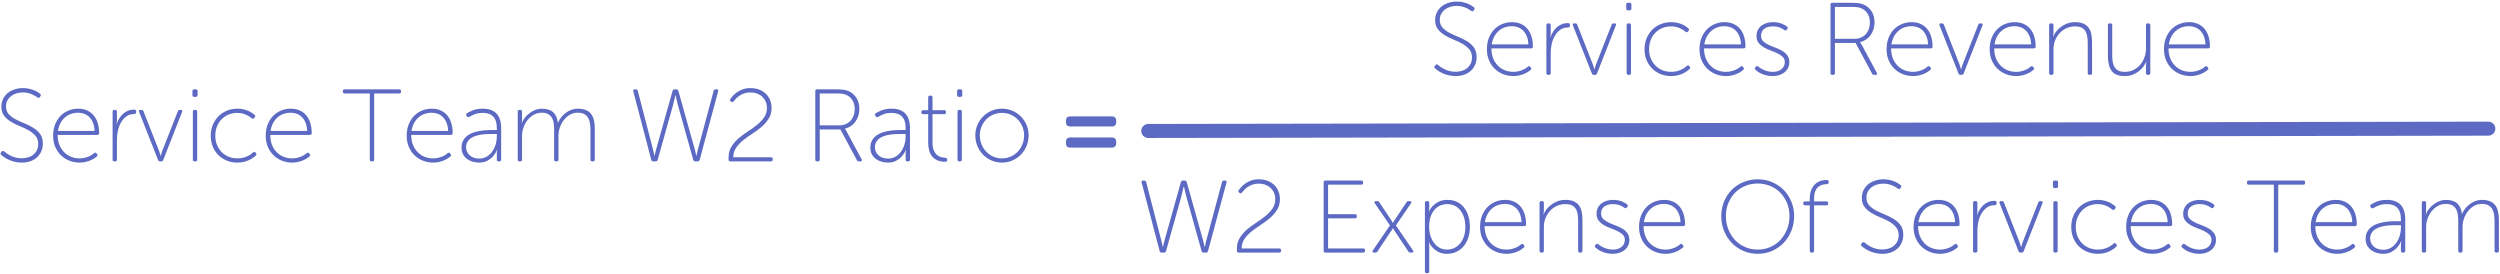 <?xml version="1.0" encoding="UTF-8"?>
<svg width="1069px" height="117px" viewBox="0 0 1069 117" version="1.1" xmlns="http://www.w3.org/2000/svg" xmlns:xlink="http://www.w3.org/1999/xlink">
    <!-- Generator: Sketch 52.5 (67469) - http://www.bohemiancoding.com/sketch -->
    <title>Group 8</title>
    <desc>Created with Sketch.</desc>
    <g id="Page-1" stroke="none" stroke-width="1" fill="none" fill-rule="evenodd">
        <g id="pillar-page" transform="translate(-140, -3750)" fill="#5C6AC4">
            <g id="Group-8" transform="translate(140, 3750)">
                <path d="M0.498,66.228 C0.146,65.876 0.131,65.524 0.454,65.172 L0.762,64.82 C1.085,64.439 1.437,64.424 1.818,64.776 C2.082,65.011 2.456,65.297 2.94,65.634 C3.424,65.971 3.981,66.294 4.612,66.602 C5.243,66.91 5.954,67.167 6.746,67.372 C7.538,67.577 8.403,67.68 9.342,67.68 C10.339,67.68 11.271,67.541 12.136,67.262 C13.001,66.983 13.742,66.58 14.358,66.052 C14.974,65.524 15.458,64.886 15.81,64.138 C16.162,63.39 16.338,62.547 16.338,61.608 C16.338,60.171 15.949,58.997 15.172,58.088 C14.395,57.179 13.419,56.394 12.246,55.734 C11.073,55.074 9.811,54.473 8.462,53.93 C7.113,53.387 5.851,52.764 4.678,52.06 C3.505,51.356 2.529,50.498 1.752,49.486 C0.975,48.474 0.586,47.176 0.586,45.592 C0.586,44.389 0.828,43.297 1.312,42.314 C1.796,41.331 2.456,40.495 3.292,39.806 C4.128,39.117 5.111,38.589 6.24,38.222 C7.369,37.855 8.579,37.672 9.87,37.672 C10.779,37.672 11.623,37.76 12.4,37.936 C13.177,38.112 13.874,38.325 14.49,38.574 C15.106,38.823 15.634,39.087 16.074,39.366 C16.514,39.645 16.866,39.887 17.13,40.092 C17.511,40.385 17.57,40.723 17.306,41.104 L17.042,41.5 C16.749,41.911 16.397,41.955 15.986,41.632 C15.722,41.456 15.392,41.243 14.996,40.994 C14.6,40.745 14.138,40.51 13.61,40.29 C13.082,40.07 12.495,39.887 11.85,39.74 C11.205,39.593 10.515,39.52 9.782,39.52 C8.843,39.52 7.934,39.652 7.054,39.916 C6.174,40.18 5.404,40.569 4.744,41.082 C4.084,41.595 3.556,42.219 3.16,42.952 C2.764,43.685 2.566,44.521 2.566,45.46 C2.566,46.839 2.955,47.953 3.732,48.804 C4.509,49.655 5.485,50.388 6.658,51.004 C7.831,51.62 9.093,52.199 10.442,52.742 C11.791,53.285 13.053,53.915 14.226,54.634 C15.399,55.353 16.375,56.24 17.152,57.296 C17.929,58.352 18.318,59.716 18.318,61.388 C18.318,62.532 18.113,63.603 17.702,64.6 C17.291,65.597 16.697,66.463 15.92,67.196 C15.143,67.929 14.197,68.501 13.082,68.912 C11.967,69.323 10.706,69.528 9.298,69.528 C8.154,69.528 7.113,69.403 6.174,69.154 C5.235,68.905 4.392,68.604 3.644,68.252 C2.896,67.9 2.258,67.541 1.73,67.174 C1.202,66.807 0.791,66.492 0.498,66.228 Z M22.718,58.044 C22.718,56.196 23.011,54.553 23.598,53.116 C24.185,51.679 24.969,50.469 25.952,49.486 C26.935,48.503 28.071,47.755 29.362,47.242 C30.653,46.729 32.002,46.472 33.41,46.472 C34.847,46.472 36.123,46.721 37.238,47.22 C38.353,47.719 39.291,48.423 40.054,49.332 C40.817,50.241 41.396,51.341 41.792,52.632 C42.188,53.923 42.386,55.36 42.386,56.944 C42.386,57.179 42.313,57.362 42.166,57.494 C42.019,57.626 41.829,57.692 41.594,57.692 L24.654,57.692 C24.654,59.276 24.903,60.691 25.402,61.938 C25.901,63.185 26.583,64.241 27.448,65.106 C28.313,65.971 29.311,66.624 30.44,67.064 C31.569,67.504 32.779,67.724 34.07,67.724 C34.833,67.724 35.537,67.643 36.182,67.482 C36.827,67.321 37.414,67.13 37.942,66.91 C38.47,66.69 38.932,66.448 39.328,66.184 C39.724,65.92 40.039,65.685 40.274,65.48 C40.685,65.157 41.022,65.201 41.286,65.612 L41.55,65.964 C41.814,66.316 41.755,66.639 41.374,66.932 C41.11,67.167 40.751,67.431 40.296,67.724 C39.841,68.017 39.306,68.296 38.69,68.56 C38.074,68.824 37.377,69.051 36.6,69.242 C35.823,69.433 34.979,69.528 34.07,69.528 C32.515,69.528 31.049,69.257 29.67,68.714 C28.291,68.171 27.089,67.401 26.062,66.404 C25.035,65.407 24.221,64.204 23.62,62.796 C23.019,61.388 22.718,59.804 22.718,58.044 Z M40.45,55.976 C40.391,54.627 40.164,53.468 39.768,52.5 C39.372,51.532 38.851,50.725 38.206,50.08 C37.561,49.435 36.82,48.958 35.984,48.65 C35.148,48.342 34.275,48.188 33.366,48.188 C32.339,48.188 31.357,48.349 30.418,48.672 C29.479,48.995 28.621,49.486 27.844,50.146 C27.067,50.806 26.414,51.62 25.886,52.588 C25.358,53.556 24.991,54.685 24.786,55.976 L40.45,55.976 Z M48.15,47.748 C48.15,47.249 48.399,47 48.898,47 L49.25,47 C49.749,47 49.998,47.249 49.998,47.748 L49.998,51.18 C49.998,51.444 49.991,51.686 49.976,51.906 C49.961,52.126 49.939,52.309 49.91,52.456 L49.822,52.984 L49.91,52.984 C50.174,52.133 50.541,51.334 51.01,50.586 C51.479,49.838 52.022,49.193 52.638,48.65 C53.254,48.107 53.951,47.675 54.728,47.352 C55.505,47.029 56.363,46.868 57.302,46.868 C57.918,46.868 58.226,47.117 58.226,47.616 L58.226,48.012 C58.226,48.511 57.903,48.76 57.258,48.76 C56.026,48.76 54.955,49.09 54.046,49.75 C53.137,50.41 52.381,51.261 51.78,52.302 C51.179,53.343 50.731,54.495 50.438,55.756 C50.145,57.017 49.998,58.264 49.998,59.496 L49.998,68.252 C49.998,68.751 49.749,69 49.25,69 L48.898,69 C48.399,69 48.15,68.751 48.15,68.252 L48.15,47.748 Z M59.502,47.88 C59.267,47.293 59.458,47 60.074,47 L60.514,47 C60.954,47 61.233,47.191 61.35,47.572 L67.906,64.248 C67.994,64.512 68.089,64.783 68.192,65.062 C68.295,65.341 68.375,65.597 68.434,65.832 C68.522,66.125 68.595,66.389 68.654,66.624 L68.742,66.624 C68.801,66.389 68.874,66.125 68.962,65.832 C69.021,65.597 69.094,65.341 69.182,65.062 C69.27,64.783 69.373,64.512 69.49,64.248 L76.046,47.572 C76.163,47.191 76.442,47 76.882,47 L77.278,47 C77.894,47 78.085,47.293 77.85,47.88 L69.798,68.428 C69.681,68.809 69.402,69 68.962,69 L68.434,69 C67.994,69 67.715,68.809 67.598,68.428 L59.502,47.88 Z M83.042,41.412 C82.543,41.412 82.294,41.163 82.294,40.664 L82.294,38.948 C82.294,38.449 82.543,38.2 83.042,38.2 L83.746,38.2 C84.245,38.2 84.494,38.449 84.494,38.948 L84.494,40.664 C84.494,41.163 84.245,41.412 83.746,41.412 L83.042,41.412 Z M82.47,47.748 C82.47,47.249 82.719,47 83.218,47 L83.57,47 C84.069,47 84.318,47.249 84.318,47.748 L84.318,68.252 C84.318,68.751 84.069,69 83.57,69 L83.218,69 C82.719,69 82.47,68.751 82.47,68.252 L82.47,47.748 Z M90.126,58.044 C90.126,56.284 90.434,54.693 91.05,53.27 C91.666,51.847 92.487,50.63 93.514,49.618 C94.541,48.606 95.743,47.829 97.122,47.286 C98.501,46.743 99.953,46.472 101.478,46.472 C102.446,46.472 103.333,46.567 104.14,46.758 C104.947,46.949 105.658,47.183 106.274,47.462 C106.89,47.741 107.411,48.034 107.836,48.342 C108.261,48.65 108.606,48.907 108.87,49.112 C109.222,49.405 109.237,49.757 108.914,50.168 L108.694,50.476 C108.401,50.857 108.049,50.887 107.638,50.564 C107.403,50.359 107.088,50.124 106.692,49.86 C106.296,49.596 105.841,49.347 105.328,49.112 C104.815,48.877 104.235,48.679 103.59,48.518 C102.945,48.357 102.241,48.276 101.478,48.276 C100.187,48.276 98.97,48.503 97.826,48.958 C96.682,49.413 95.685,50.065 94.834,50.916 C93.983,51.767 93.309,52.793 92.81,53.996 C92.311,55.199 92.062,56.548 92.062,58.044 C92.062,59.511 92.311,60.838 92.81,62.026 C93.309,63.214 93.983,64.233 94.834,65.084 C95.685,65.935 96.682,66.587 97.826,67.042 C98.97,67.497 100.187,67.724 101.478,67.724 C102.358,67.724 103.157,67.636 103.876,67.46 C104.595,67.284 105.233,67.064 105.79,66.8 C106.347,66.536 106.831,66.257 107.242,65.964 C107.653,65.671 107.99,65.407 108.254,65.172 C108.606,64.82 108.943,64.849 109.266,65.26 L109.486,65.568 C109.75,65.92 109.691,66.257 109.31,66.58 C109.046,66.815 108.687,67.101 108.232,67.438 C107.777,67.775 107.227,68.098 106.582,68.406 C105.937,68.714 105.189,68.978 104.338,69.198 C103.487,69.418 102.534,69.528 101.478,69.528 C99.923,69.528 98.457,69.257 97.078,68.714 C95.699,68.171 94.497,67.401 93.47,66.404 C92.443,65.407 91.629,64.204 91.028,62.796 C90.427,61.388 90.126,59.804 90.126,58.044 Z M113.622,58.044 C113.622,56.196 113.915,54.553 114.502,53.116 C115.089,51.679 115.873,50.469 116.856,49.486 C117.839,48.503 118.975,47.755 120.266,47.242 C121.557,46.729 122.906,46.472 124.314,46.472 C125.751,46.472 127.027,46.721 128.142,47.22 C129.257,47.719 130.195,48.423 130.958,49.332 C131.721,50.241 132.3,51.341 132.696,52.632 C133.092,53.923 133.29,55.36 133.29,56.944 C133.29,57.179 133.217,57.362 133.07,57.494 C132.923,57.626 132.733,57.692 132.498,57.692 L115.558,57.692 C115.558,59.276 115.807,60.691 116.306,61.938 C116.805,63.185 117.487,64.241 118.352,65.106 C119.217,65.971 120.215,66.624 121.344,67.064 C122.473,67.504 123.683,67.724 124.974,67.724 C125.737,67.724 126.441,67.643 127.086,67.482 C127.731,67.321 128.318,67.13 128.846,66.91 C129.374,66.69 129.836,66.448 130.232,66.184 C130.628,65.92 130.943,65.685 131.178,65.48 C131.589,65.157 131.926,65.201 132.19,65.612 L132.454,65.964 C132.718,66.316 132.659,66.639 132.278,66.932 C132.014,67.167 131.655,67.431 131.2,67.724 C130.745,68.017 130.21,68.296 129.594,68.56 C128.978,68.824 128.281,69.051 127.504,69.242 C126.727,69.433 125.883,69.528 124.974,69.528 C123.419,69.528 121.953,69.257 120.574,68.714 C119.195,68.171 117.993,67.401 116.966,66.404 C115.939,65.407 115.125,64.204 114.524,62.796 C113.923,61.388 113.622,59.804 113.622,58.044 Z M131.354,55.976 C131.295,54.627 131.068,53.468 130.672,52.5 C130.276,51.532 129.755,50.725 129.11,50.08 C128.465,49.435 127.724,48.958 126.888,48.65 C126.052,48.342 125.179,48.188 124.27,48.188 C123.243,48.188 122.261,48.349 121.322,48.672 C120.383,48.995 119.525,49.486 118.748,50.146 C117.971,50.806 117.318,51.62 116.79,52.588 C116.262,53.556 115.895,54.685 115.69,55.976 L131.354,55.976 Z M158.106,39.96 L147.37,39.96 C146.871,39.96 146.622,39.711 146.622,39.212 L146.622,38.948 C146.622,38.449 146.871,38.2 147.37,38.2 L170.734,38.2 C171.233,38.2 171.482,38.449 171.482,38.948 L171.482,39.212 C171.482,39.711 171.233,39.96 170.734,39.96 L159.998,39.96 L159.998,68.252 C159.998,68.751 159.749,69 159.25,69 L158.854,69 C158.355,69 158.106,68.751 158.106,68.252 L158.106,39.96 Z M173.902,58.044 C173.902,56.196 174.195,54.553 174.782,53.116 C175.369,51.679 176.153,50.469 177.136,49.486 C178.119,48.503 179.255,47.755 180.546,47.242 C181.837,46.729 183.186,46.472 184.594,46.472 C186.031,46.472 187.307,46.721 188.422,47.22 C189.537,47.719 190.475,48.423 191.238,49.332 C192.001,50.241 192.58,51.341 192.976,52.632 C193.372,53.923 193.57,55.36 193.57,56.944 C193.57,57.179 193.497,57.362 193.35,57.494 C193.203,57.626 193.013,57.692 192.778,57.692 L175.838,57.692 C175.838,59.276 176.087,60.691 176.586,61.938 C177.085,63.185 177.767,64.241 178.632,65.106 C179.497,65.971 180.495,66.624 181.624,67.064 C182.753,67.504 183.963,67.724 185.254,67.724 C186.017,67.724 186.721,67.643 187.366,67.482 C188.011,67.321 188.598,67.13 189.126,66.91 C189.654,66.69 190.116,66.448 190.512,66.184 C190.908,65.92 191.223,65.685 191.458,65.48 C191.869,65.157 192.206,65.201 192.47,65.612 L192.734,65.964 C192.998,66.316 192.939,66.639 192.558,66.932 C192.294,67.167 191.935,67.431 191.48,67.724 C191.025,68.017 190.49,68.296 189.874,68.56 C189.258,68.824 188.561,69.051 187.784,69.242 C187.007,69.433 186.163,69.528 185.254,69.528 C183.699,69.528 182.233,69.257 180.854,68.714 C179.475,68.171 178.273,67.401 177.246,66.404 C176.219,65.407 175.405,64.204 174.804,62.796 C174.203,61.388 173.902,59.804 173.902,58.044 Z M191.634,55.976 C191.575,54.627 191.348,53.468 190.952,52.5 C190.556,51.532 190.035,50.725 189.39,50.08 C188.745,49.435 188.004,48.958 187.168,48.65 C186.332,48.342 185.459,48.188 184.55,48.188 C183.523,48.188 182.541,48.349 181.602,48.672 C180.663,48.995 179.805,49.486 179.028,50.146 C178.251,50.806 177.598,51.62 177.07,52.588 C176.542,53.556 176.175,54.685 175.97,55.976 L191.634,55.976 Z M197.354,63.148 C197.354,61.916 197.603,60.867 198.102,60.002 C198.601,59.137 199.246,58.425 200.038,57.868 C200.83,57.311 201.725,56.878 202.722,56.57 C203.719,56.262 204.724,56.035 205.736,55.888 C206.748,55.741 207.716,55.653 208.64,55.624 C209.564,55.595 210.349,55.58 210.994,55.58 L212.446,55.58 L212.446,54.832 C212.446,53.6 212.299,52.566 212.006,51.73 C211.713,50.894 211.295,50.219 210.752,49.706 C210.209,49.193 209.571,48.826 208.838,48.606 C208.105,48.386 207.298,48.276 206.418,48.276 C205.069,48.276 203.91,48.474 202.942,48.87 C201.974,49.266 201.241,49.625 200.742,49.948 C200.331,50.212 199.979,50.153 199.686,49.772 L199.51,49.508 C199.187,49.097 199.231,48.745 199.642,48.452 C200.141,48.1 200.977,47.682 202.15,47.198 C203.323,46.714 204.775,46.472 206.506,46.472 C209.058,46.472 210.994,47.169 212.314,48.562 C213.634,49.955 214.294,52.031 214.294,54.788 L214.294,68.252 C214.294,68.751 214.045,69 213.546,69 L213.194,69 C212.695,69 212.446,68.751 212.446,68.252 L212.446,66.096 C212.446,65.803 212.453,65.531 212.468,65.282 C212.483,65.033 212.505,64.82 212.534,64.644 C212.563,64.439 212.593,64.263 212.622,64.116 L212.534,64.116 L212.138,64.952 C211.874,65.509 211.441,66.133 210.84,66.822 C210.239,67.511 209.447,68.135 208.464,68.692 C207.481,69.249 206.271,69.528 204.834,69.528 C203.954,69.528 203.067,69.403 202.172,69.154 C201.277,68.905 200.471,68.516 199.752,67.988 C199.033,67.46 198.454,66.8 198.014,66.008 C197.574,65.216 197.354,64.263 197.354,63.148 Z M199.29,63.016 C199.29,63.603 199.407,64.182 199.642,64.754 C199.877,65.326 200.229,65.839 200.698,66.294 C201.167,66.749 201.754,67.115 202.458,67.394 C203.162,67.673 203.983,67.812 204.922,67.812 C206.125,67.812 207.195,67.533 208.134,66.976 C209.073,66.419 209.857,65.693 210.488,64.798 C211.119,63.903 211.603,62.899 211.94,61.784 C212.277,60.669 212.446,59.569 212.446,58.484 L212.446,57.296 L211.038,57.296 C210.422,57.296 209.703,57.303 208.882,57.318 C208.061,57.333 207.21,57.391 206.33,57.494 C205.45,57.597 204.592,57.765 203.756,58 C202.92,58.235 202.172,58.565 201.512,58.99 C200.852,59.415 200.317,59.958 199.906,60.618 C199.495,61.278 199.29,62.077 199.29,63.016 Z M221.378,47.748 C221.378,47.249 221.627,47 222.126,47 L222.478,47 C222.977,47 223.226,47.249 223.226,47.748 L223.226,50.872 C223.226,51.136 223.219,51.378 223.204,51.598 C223.189,51.818 223.167,52.001 223.138,52.148 L223.05,52.676 L223.138,52.676 C223.402,51.855 223.835,51.07 224.436,50.322 C225.037,49.574 225.719,48.914 226.482,48.342 C227.245,47.77 228.073,47.315 228.968,46.978 C229.863,46.641 230.735,46.472 231.586,46.472 C233.786,46.472 235.436,46.978 236.536,47.99 C237.636,49.002 238.303,50.491 238.538,52.456 L238.626,52.456 C238.919,51.693 239.345,50.953 239.902,50.234 C240.459,49.515 241.105,48.877 241.838,48.32 C242.571,47.763 243.378,47.315 244.258,46.978 C245.138,46.641 246.047,46.472 246.986,46.472 C248.394,46.472 249.575,46.67 250.528,47.066 C251.481,47.462 252.237,48.034 252.794,48.782 C253.351,49.53 253.747,50.432 253.982,51.488 C254.217,52.544 254.334,53.732 254.334,55.052 L254.334,68.252 C254.334,68.751 254.085,69 253.586,69 L253.234,69 C252.735,69 252.486,68.751 252.486,68.252 L252.486,55.712 C252.486,54.685 252.42,53.717 252.288,52.808 C252.156,51.899 251.892,51.099 251.496,50.41 C251.1,49.721 250.543,49.178 249.824,48.782 C249.105,48.386 248.159,48.188 246.986,48.188 C245.813,48.188 244.727,48.474 243.73,49.046 C242.733,49.618 241.867,50.366 241.134,51.29 C240.401,52.214 239.829,53.263 239.418,54.436 C239.007,55.609 238.802,56.812 238.802,58.044 L238.802,68.252 C238.802,68.751 238.553,69 238.054,69 L237.702,69 C237.203,69 236.954,68.751 236.954,68.252 L236.954,55.712 C236.954,54.773 236.903,53.849 236.8,52.94 C236.697,52.031 236.463,51.224 236.096,50.52 C235.729,49.816 235.187,49.251 234.468,48.826 C233.749,48.401 232.789,48.188 231.586,48.188 C230.383,48.188 229.276,48.474 228.264,49.046 C227.252,49.618 226.372,50.366 225.624,51.29 C224.876,52.214 224.289,53.27 223.864,54.458 C223.439,55.646 223.226,56.841 223.226,58.044 L223.226,68.252 C223.226,68.751 222.977,69 222.478,69 L222.126,69 C221.627,69 221.378,68.751 221.378,68.252 L221.378,47.748 Z M270.79,39.036 C270.643,38.479 270.863,38.2 271.45,38.2 L271.89,38.2 C272.301,38.2 272.579,38.42 272.726,38.86 L279.062,63.28 C279.15,63.661 279.245,64.043 279.348,64.424 C279.451,64.805 279.531,65.157 279.59,65.48 L279.81,66.58 L279.898,66.58 C279.957,66.228 280.045,65.876 280.162,65.524 C280.221,65.201 280.301,64.849 280.404,64.468 C280.507,64.087 280.617,63.691 280.734,63.28 L287.598,38.816 C287.745,38.405 288.023,38.2 288.434,38.2 L289.226,38.2 C289.637,38.2 289.915,38.405 290.062,38.816 L296.926,63.28 C297.043,63.691 297.146,64.087 297.234,64.468 C297.322,64.849 297.41,65.201 297.498,65.524 L297.762,66.58 L297.85,66.58 L298.07,65.48 C298.129,65.157 298.202,64.805 298.29,64.424 C298.378,64.043 298.481,63.661 298.598,63.28 L305.154,38.86 C305.271,38.42 305.55,38.2 305.99,38.2 L306.43,38.2 C307.017,38.2 307.237,38.479 307.09,39.036 L299.17,68.384 C299.023,68.795 298.745,69 298.334,69 L297.278,69 C296.867,69 296.589,68.795 296.442,68.384 L290.106,45.768 C289.959,45.269 289.82,44.741 289.688,44.184 C289.556,43.627 289.431,43.099 289.314,42.6 C289.197,42.043 289.065,41.471 288.918,40.884 L288.742,40.884 C288.595,41.471 288.463,42.043 288.346,42.6 C288.229,43.099 288.104,43.627 287.972,44.184 C287.84,44.741 287.701,45.269 287.554,45.768 L281.218,68.384 C281.071,68.795 280.793,69 280.382,69 L279.326,69 C278.886,69 278.607,68.78 278.49,68.34 L270.79,39.036 Z M311.534,67.372 C311.534,65.583 311.937,64.035 312.744,62.73 C313.551,61.425 314.563,60.244 315.78,59.188 C316.997,58.132 318.317,57.149 319.74,56.24 C321.163,55.331 322.483,54.385 323.7,53.402 C324.917,52.419 325.929,51.349 326.736,50.19 C327.543,49.031 327.946,47.675 327.946,46.12 C327.946,45.211 327.777,44.353 327.44,43.546 C327.103,42.739 326.626,42.035 326.01,41.434 C325.394,40.833 324.646,40.363 323.766,40.026 C322.886,39.689 321.889,39.52 320.774,39.52 C319.835,39.52 318.977,39.659 318.2,39.938 C317.423,40.217 316.741,40.554 316.154,40.95 C315.567,41.346 315.069,41.764 314.658,42.204 C314.247,42.644 313.939,43.011 313.734,43.304 C313.411,43.715 313.059,43.773 312.678,43.48 L312.502,43.348 C312.091,43.084 312.018,42.747 312.282,42.336 C312.517,41.984 312.869,41.544 313.338,41.016 C313.807,40.488 314.394,39.975 315.098,39.476 C315.802,38.977 316.631,38.552 317.584,38.2 C318.537,37.848 319.615,37.672 320.818,37.672 C322.343,37.672 323.671,37.907 324.8,38.376 C325.929,38.845 326.875,39.469 327.638,40.246 C328.401,41.023 328.973,41.925 329.354,42.952 C329.735,43.979 329.926,45.035 329.926,46.12 C329.926,47.88 329.523,49.405 328.716,50.696 C327.909,51.987 326.897,53.16 325.68,54.216 C324.463,55.272 323.15,56.247 321.742,57.142 C320.334,58.037 319.021,58.975 317.804,59.958 C316.587,60.941 315.575,62.011 314.768,63.17 C313.961,64.329 313.558,65.685 313.558,67.24 L329.662,67.24 C330.161,67.24 330.41,67.489 330.41,67.988 L330.41,68.252 C330.41,68.751 330.161,69 329.662,69 L312.37,69 C311.813,69 311.534,68.751 311.534,68.252 L311.534,67.372 Z M348.626,38.948 C348.626,38.449 348.875,38.2 349.374,38.2 L357.646,38.2 C359.083,38.2 360.213,38.273 361.034,38.42 C361.855,38.567 362.574,38.801 363.19,39.124 C364.481,39.769 365.515,40.723 366.292,41.984 C367.069,43.245 367.458,44.756 367.458,46.516 C367.458,47.631 367.304,48.657 366.996,49.596 C366.688,50.535 366.263,51.371 365.72,52.104 C365.177,52.837 364.532,53.453 363.784,53.952 C363.036,54.451 362.207,54.803 361.298,55.008 L361.298,55.096 C361.357,55.155 361.43,55.243 361.518,55.36 C361.577,55.448 361.643,55.565 361.716,55.712 C361.789,55.859 361.885,56.02 362.002,56.196 L368.426,68.12 C368.719,68.707 368.543,69 367.898,69 L367.282,69 C366.871,69 366.578,68.824 366.402,68.472 L359.362,55.36 L350.518,55.36 L350.518,68.252 C350.518,68.751 350.269,69 349.77,69 L349.374,69 C348.875,69 348.626,68.751 348.626,68.252 L348.626,38.948 Z M358.878,53.6 C359.875,53.6 360.785,53.424 361.606,53.072 C362.427,52.72 363.124,52.236 363.696,51.62 C364.268,51.004 364.708,50.263 365.016,49.398 C365.324,48.533 365.478,47.572 365.478,46.516 C365.478,45.137 365.155,43.927 364.51,42.886 C363.865,41.845 362.985,41.075 361.87,40.576 C361.43,40.371 360.909,40.217 360.308,40.114 C359.707,40.011 358.79,39.96 357.558,39.96 L350.518,39.96 L350.518,53.6 L358.878,53.6 Z M372.166,63.148 C372.166,61.916 372.415,60.867 372.914,60.002 C373.413,59.137 374.058,58.425 374.85,57.868 C375.642,57.311 376.537,56.878 377.534,56.57 C378.531,56.262 379.536,56.035 380.548,55.888 C381.56,55.741 382.528,55.653 383.452,55.624 C384.376,55.595 385.161,55.58 385.806,55.58 L387.258,55.58 L387.258,54.832 C387.258,53.6 387.111,52.566 386.818,51.73 C386.525,50.894 386.107,50.219 385.564,49.706 C385.021,49.193 384.383,48.826 383.65,48.606 C382.917,48.386 382.11,48.276 381.23,48.276 C379.881,48.276 378.722,48.474 377.754,48.87 C376.786,49.266 376.053,49.625 375.554,49.948 C375.143,50.212 374.791,50.153 374.498,49.772 L374.322,49.508 C373.999,49.097 374.043,48.745 374.454,48.452 C374.953,48.1 375.789,47.682 376.962,47.198 C378.135,46.714 379.587,46.472 381.318,46.472 C383.87,46.472 385.806,47.169 387.126,48.562 C388.446,49.955 389.106,52.031 389.106,54.788 L389.106,68.252 C389.106,68.751 388.857,69 388.358,69 L388.006,69 C387.507,69 387.258,68.751 387.258,68.252 L387.258,66.096 C387.258,65.803 387.265,65.531 387.28,65.282 C387.295,65.033 387.317,64.82 387.346,64.644 C387.375,64.439 387.405,64.263 387.434,64.116 L387.346,64.116 L386.95,64.952 C386.686,65.509 386.253,66.133 385.652,66.822 C385.051,67.511 384.259,68.135 383.276,68.692 C382.293,69.249 381.083,69.528 379.646,69.528 C378.766,69.528 377.879,69.403 376.984,69.154 C376.089,68.905 375.283,68.516 374.564,67.988 C373.845,67.46 373.266,66.8 372.826,66.008 C372.386,65.216 372.166,64.263 372.166,63.148 Z M374.102,63.016 C374.102,63.603 374.219,64.182 374.454,64.754 C374.689,65.326 375.041,65.839 375.51,66.294 C375.979,66.749 376.566,67.115 377.27,67.394 C377.974,67.673 378.795,67.812 379.734,67.812 C380.937,67.812 382.007,67.533 382.946,66.976 C383.885,66.419 384.669,65.693 385.3,64.798 C385.931,63.903 386.415,62.899 386.752,61.784 C387.089,60.669 387.258,59.569 387.258,58.484 L387.258,57.296 L385.85,57.296 C385.234,57.296 384.515,57.303 383.694,57.318 C382.873,57.333 382.022,57.391 381.142,57.494 C380.262,57.597 379.404,57.765 378.568,58 C377.732,58.235 376.984,58.565 376.324,58.99 C375.664,59.415 375.129,59.958 374.718,60.618 C374.307,61.278 374.102,62.077 374.102,63.016 Z M396.894,48.804 L394.738,48.804 C394.239,48.804 393.99,48.555 393.99,48.056 L393.99,47.88 C393.99,47.381 394.239,47.132 394.738,47.132 L396.894,47.132 L396.894,41.632 C396.894,41.133 397.143,40.884 397.642,40.884 L397.994,40.884 C398.493,40.884 398.742,41.133 398.742,41.632 L398.742,47.132 L403.758,47.132 C404.257,47.132 404.506,47.381 404.506,47.88 L404.506,48.056 C404.506,48.555 404.257,48.804 403.758,48.804 L398.742,48.804 L398.742,60.904 C398.742,62.371 398.94,63.537 399.336,64.402 C399.732,65.267 400.209,65.92 400.766,66.36 C401.323,66.8 401.91,67.086 402.526,67.218 C403.142,67.35 403.67,67.431 404.11,67.46 C404.697,67.489 404.99,67.739 404.99,68.208 L404.99,68.428 C404.99,68.927 404.741,69.176 404.242,69.176 C402.951,69.176 401.837,68.978 400.898,68.582 C399.959,68.186 399.197,67.629 398.61,66.91 C398.023,66.191 397.591,65.333 397.312,64.336 C397.033,63.339 396.894,62.239 396.894,61.036 L396.894,48.804 Z M410.006,41.412 C409.507,41.412 409.258,41.163 409.258,40.664 L409.258,38.948 C409.258,38.449 409.507,38.2 410.006,38.2 L410.71,38.2 C411.209,38.2 411.458,38.449 411.458,38.948 L411.458,40.664 C411.458,41.163 411.209,41.412 410.71,41.412 L410.006,41.412 Z M409.434,47.748 C409.434,47.249 409.683,47 410.182,47 L410.534,47 C411.033,47 411.282,47.249 411.282,47.748 L411.282,68.252 C411.282,68.751 411.033,69 410.534,69 L410.182,69 C409.683,69 409.434,68.751 409.434,68.252 L409.434,47.748 Z M417.046,57.868 C417.046,56.255 417.347,54.759 417.948,53.38 C418.549,52.001 419.363,50.799 420.39,49.772 C421.417,48.745 422.619,47.939 423.998,47.352 C425.377,46.765 426.858,46.472 428.442,46.472 C430.026,46.472 431.507,46.765 432.886,47.352 C434.265,47.939 435.467,48.745 436.494,49.772 C437.521,50.799 438.335,52.001 438.936,53.38 C439.537,54.759 439.838,56.255 439.838,57.868 C439.838,59.511 439.537,61.043 438.936,62.466 C438.335,63.889 437.521,65.121 436.494,66.162 C435.467,67.203 434.265,68.025 432.886,68.626 C431.507,69.227 430.026,69.528 428.442,69.528 C426.858,69.528 425.377,69.227 423.998,68.626 C422.619,68.025 421.417,67.203 420.39,66.162 C419.363,65.121 418.549,63.889 417.948,62.466 C417.347,61.043 417.046,59.511 417.046,57.868 Z M418.982,57.868 C418.982,59.276 419.231,60.581 419.73,61.784 C420.229,62.987 420.903,64.028 421.754,64.908 C422.605,65.788 423.602,66.477 424.746,66.976 C425.89,67.475 427.122,67.724 428.442,67.724 C429.762,67.724 430.994,67.475 432.138,66.976 C433.282,66.477 434.279,65.788 435.13,64.908 C435.981,64.028 436.655,62.987 437.154,61.784 C437.653,60.581 437.902,59.276 437.902,57.868 C437.902,56.519 437.653,55.257 437.154,54.084 C436.655,52.911 435.981,51.891 435.13,51.026 C434.279,50.161 433.282,49.486 432.138,49.002 C430.994,48.518 429.762,48.276 428.442,48.276 C427.122,48.276 425.89,48.518 424.746,49.002 C423.602,49.486 422.605,50.161 421.754,51.026 C420.903,51.891 420.229,52.911 419.73,54.084 C419.231,55.257 418.982,56.519 418.982,57.868 Z M457.614,54.084 C456.426,54.084 455.81,53.424 455.81,52.236 L455.81,51.576 C455.81,50.388 456.426,49.772 457.614,49.772 L475.434,49.772 C476.622,49.772 477.282,50.388 477.282,51.576 L477.282,52.236 C477.282,53.424 476.622,54.084 475.434,54.084 L457.614,54.084 Z M457.614,63.104 C456.426,63.104 455.81,62.488 455.81,61.3 L455.81,60.64 C455.81,59.408 456.426,58.792 457.614,58.792 L475.434,58.792 C476.622,58.792 477.282,59.408 477.282,60.64 L477.282,61.3 C477.282,62.488 476.622,63.104 475.434,63.104 L457.614,63.104 Z" id="Service-Team-W2-Rati"></path>
                <path d="M613.582,29.228 C613.23,28.876 613.215,28.524 613.538,28.172 L613.846,27.82 C614.169,27.439 614.521,27.424 614.902,27.776 C615.166,28.011 615.54,28.297 616.024,28.634 C616.508,28.971 617.065,29.294 617.696,29.602 C618.327,29.91 619.038,30.167 619.83,30.372 C620.622,30.577 621.487,30.68 622.426,30.68 C623.423,30.68 624.355,30.541 625.22,30.262 C626.085,29.983 626.826,29.58 627.442,29.052 C628.058,28.524 628.542,27.886 628.894,27.138 C629.246,26.39 629.422,25.547 629.422,24.608 C629.422,23.171 629.033,21.997 628.256,21.088 C627.479,20.179 626.503,19.394 625.33,18.734 C624.157,18.074 622.895,17.473 621.546,16.93 C620.197,16.387 618.935,15.764 617.762,15.06 C616.589,14.356 615.613,13.498 614.836,12.486 C614.059,11.474 613.67,10.176 613.67,8.592 C613.67,7.389 613.912,6.297 614.396,5.314 C614.88,4.331 615.54,3.495 616.376,2.806 C617.212,2.117 618.195,1.589 619.324,1.222 C620.453,0.855 621.663,0.672 622.954,0.672 C623.863,0.672 624.707,0.76 625.484,0.936 C626.261,1.112 626.958,1.325 627.574,1.574 C628.19,1.823 628.718,2.087 629.158,2.366 C629.598,2.645 629.95,2.887 630.214,3.092 C630.595,3.385 630.654,3.723 630.39,4.104 L630.126,4.5 C629.833,4.911 629.481,4.955 629.07,4.632 C628.806,4.456 628.476,4.243 628.08,3.994 C627.684,3.745 627.222,3.51 626.694,3.29 C626.166,3.07 625.579,2.887 624.934,2.74 C624.289,2.593 623.599,2.52 622.866,2.52 C621.927,2.52 621.018,2.652 620.138,2.916 C619.258,3.18 618.488,3.569 617.828,4.082 C617.168,4.595 616.64,5.219 616.244,5.952 C615.848,6.685 615.65,7.521 615.65,8.46 C615.65,9.839 616.039,10.953 616.816,11.804 C617.593,12.655 618.569,13.388 619.742,14.004 C620.915,14.62 622.177,15.199 623.526,15.742 C624.875,16.285 626.137,16.915 627.31,17.634 C628.483,18.353 629.459,19.24 630.236,20.296 C631.013,21.352 631.402,22.716 631.402,24.388 C631.402,25.532 631.197,26.603 630.786,27.6 C630.375,28.597 629.781,29.463 629.004,30.196 C628.227,30.929 627.281,31.501 626.166,31.912 C625.051,32.323 623.79,32.528 622.382,32.528 C621.238,32.528 620.197,32.403 619.258,32.154 C618.319,31.905 617.476,31.604 616.728,31.252 C615.98,30.9 615.342,30.541 614.814,30.174 C614.286,29.807 613.875,29.492 613.582,29.228 Z M635.802,21.044 C635.802,19.196 636.095,17.553 636.682,16.116 C637.269,14.679 638.053,13.469 639.036,12.486 C640.019,11.503 641.155,10.755 642.446,10.242 C643.737,9.729 645.086,9.472 646.494,9.472 C647.931,9.472 649.207,9.721 650.322,10.22 C651.437,10.719 652.375,11.423 653.138,12.332 C653.901,13.241 654.48,14.341 654.876,15.632 C655.272,16.923 655.47,18.36 655.47,19.944 C655.47,20.179 655.397,20.362 655.25,20.494 C655.103,20.626 654.913,20.692 654.678,20.692 L637.738,20.692 C637.738,22.276 637.987,23.691 638.486,24.938 C638.985,26.185 639.667,27.241 640.532,28.106 C641.397,28.971 642.395,29.624 643.524,30.064 C644.653,30.504 645.863,30.724 647.154,30.724 C647.917,30.724 648.621,30.643 649.266,30.482 C649.911,30.321 650.498,30.13 651.026,29.91 C651.554,29.69 652.016,29.448 652.412,29.184 C652.808,28.92 653.123,28.685 653.358,28.48 C653.769,28.157 654.106,28.201 654.37,28.612 L654.634,28.964 C654.898,29.316 654.839,29.639 654.458,29.932 C654.194,30.167 653.835,30.431 653.38,30.724 C652.925,31.017 652.39,31.296 651.774,31.56 C651.158,31.824 650.461,32.051 649.684,32.242 C648.907,32.433 648.063,32.528 647.154,32.528 C645.599,32.528 644.133,32.257 642.754,31.714 C641.375,31.171 640.173,30.401 639.146,29.404 C638.119,28.407 637.305,27.204 636.704,25.796 C636.103,24.388 635.802,22.804 635.802,21.044 Z M653.534,18.976 C653.475,17.627 653.248,16.468 652.852,15.5 C652.456,14.532 651.935,13.725 651.29,13.08 C650.645,12.435 649.904,11.958 649.068,11.65 C648.232,11.342 647.359,11.188 646.45,11.188 C645.423,11.188 644.441,11.349 643.502,11.672 C642.563,11.995 641.705,12.486 640.928,13.146 C640.151,13.806 639.498,14.62 638.97,15.588 C638.442,16.556 638.075,17.685 637.87,18.976 L653.534,18.976 Z M661.234,10.748 C661.234,10.249 661.483,10 661.982,10 L662.334,10 C662.833,10 663.082,10.249 663.082,10.748 L663.082,14.18 C663.082,14.444 663.075,14.686 663.06,14.906 C663.045,15.126 663.023,15.309 662.994,15.456 L662.906,15.984 L662.994,15.984 C663.258,15.133 663.625,14.334 664.094,13.586 C664.563,12.838 665.106,12.193 665.722,11.65 C666.338,11.107 667.035,10.675 667.812,10.352 C668.589,10.029 669.447,9.868 670.386,9.868 C671.002,9.868 671.31,10.117 671.31,10.616 L671.31,11.012 C671.31,11.511 670.987,11.76 670.342,11.76 C669.11,11.76 668.039,12.09 667.13,12.75 C666.221,13.41 665.465,14.261 664.864,15.302 C664.263,16.343 663.815,17.495 663.522,18.756 C663.229,20.017 663.082,21.264 663.082,22.496 L663.082,31.252 C663.082,31.751 662.833,32 662.334,32 L661.982,32 C661.483,32 661.234,31.751 661.234,31.252 L661.234,10.748 Z M672.586,10.88 C672.351,10.293 672.542,10 673.158,10 L673.598,10 C674.038,10 674.317,10.191 674.434,10.572 L680.99,27.248 C681.078,27.512 681.173,27.783 681.276,28.062 C681.379,28.341 681.459,28.597 681.518,28.832 C681.606,29.125 681.679,29.389 681.738,29.624 L681.826,29.624 C681.885,29.389 681.958,29.125 682.046,28.832 C682.105,28.597 682.178,28.341 682.266,28.062 C682.354,27.783 682.457,27.512 682.574,27.248 L689.13,10.572 C689.247,10.191 689.526,10 689.966,10 L690.362,10 C690.978,10 691.169,10.293 690.934,10.88 L682.882,31.428 C682.765,31.809 682.486,32 682.046,32 L681.518,32 C681.078,32 680.799,31.809 680.682,31.428 L672.586,10.88 Z M696.126,4.412 C695.627,4.412 695.378,4.163 695.378,3.664 L695.378,1.948 C695.378,1.449 695.627,1.2 696.126,1.2 L696.83,1.2 C697.329,1.2 697.578,1.449 697.578,1.948 L697.578,3.664 C697.578,4.163 697.329,4.412 696.83,4.412 L696.126,4.412 Z M695.554,10.748 C695.554,10.249 695.803,10 696.302,10 L696.654,10 C697.153,10 697.402,10.249 697.402,10.748 L697.402,31.252 C697.402,31.751 697.153,32 696.654,32 L696.302,32 C695.803,32 695.554,31.751 695.554,31.252 L695.554,10.748 Z M703.21,21.044 C703.21,19.284 703.518,17.693 704.134,16.27 C704.75,14.847 705.571,13.63 706.598,12.618 C707.625,11.606 708.827,10.829 710.206,10.286 C711.585,9.743 713.037,9.472 714.562,9.472 C715.53,9.472 716.417,9.567 717.224,9.758 C718.031,9.949 718.742,10.183 719.358,10.462 C719.974,10.741 720.495,11.034 720.92,11.342 C721.345,11.65 721.69,11.907 721.954,12.112 C722.306,12.405 722.321,12.757 721.998,13.168 L721.778,13.476 C721.485,13.857 721.133,13.887 720.722,13.564 C720.487,13.359 720.172,13.124 719.776,12.86 C719.38,12.596 718.925,12.347 718.412,12.112 C717.899,11.877 717.319,11.679 716.674,11.518 C716.029,11.357 715.325,11.276 714.562,11.276 C713.271,11.276 712.054,11.503 710.91,11.958 C709.766,12.413 708.769,13.065 707.918,13.916 C707.067,14.767 706.393,15.793 705.894,16.996 C705.395,18.199 705.146,19.548 705.146,21.044 C705.146,22.511 705.395,23.838 705.894,25.026 C706.393,26.214 707.067,27.233 707.918,28.084 C708.769,28.935 709.766,29.587 710.91,30.042 C712.054,30.497 713.271,30.724 714.562,30.724 C715.442,30.724 716.241,30.636 716.96,30.46 C717.679,30.284 718.317,30.064 718.874,29.8 C719.431,29.536 719.915,29.257 720.326,28.964 C720.737,28.671 721.074,28.407 721.338,28.172 C721.69,27.82 722.027,27.849 722.35,28.26 L722.57,28.568 C722.834,28.92 722.775,29.257 722.394,29.58 C722.13,29.815 721.771,30.101 721.316,30.438 C720.861,30.775 720.311,31.098 719.666,31.406 C719.021,31.714 718.273,31.978 717.422,32.198 C716.571,32.418 715.618,32.528 714.562,32.528 C713.007,32.528 711.541,32.257 710.162,31.714 C708.783,31.171 707.581,30.401 706.554,29.404 C705.527,28.407 704.713,27.204 704.112,25.796 C703.511,24.388 703.21,22.804 703.21,21.044 Z M726.706,21.044 C726.706,19.196 726.999,17.553 727.586,16.116 C728.173,14.679 728.957,13.469 729.94,12.486 C730.923,11.503 732.059,10.755 733.35,10.242 C734.641,9.729 735.99,9.472 737.398,9.472 C738.835,9.472 740.111,9.721 741.226,10.22 C742.341,10.719 743.279,11.423 744.042,12.332 C744.805,13.241 745.384,14.341 745.78,15.632 C746.176,16.923 746.374,18.36 746.374,19.944 C746.374,20.179 746.301,20.362 746.154,20.494 C746.007,20.626 745.817,20.692 745.582,20.692 L728.642,20.692 C728.642,22.276 728.891,23.691 729.39,24.938 C729.889,26.185 730.571,27.241 731.436,28.106 C732.301,28.971 733.299,29.624 734.428,30.064 C735.557,30.504 736.767,30.724 738.058,30.724 C738.821,30.724 739.525,30.643 740.17,30.482 C740.815,30.321 741.402,30.13 741.93,29.91 C742.458,29.69 742.92,29.448 743.316,29.184 C743.712,28.92 744.027,28.685 744.262,28.48 C744.673,28.157 745.01,28.201 745.274,28.612 L745.538,28.964 C745.802,29.316 745.743,29.639 745.362,29.932 C745.098,30.167 744.739,30.431 744.284,30.724 C743.829,31.017 743.294,31.296 742.678,31.56 C742.062,31.824 741.365,32.051 740.588,32.242 C739.811,32.433 738.967,32.528 738.058,32.528 C736.503,32.528 735.037,32.257 733.658,31.714 C732.279,31.171 731.077,30.401 730.05,29.404 C729.023,28.407 728.209,27.204 727.608,25.796 C727.007,24.388 726.706,22.804 726.706,21.044 Z M744.438,18.976 C744.379,17.627 744.152,16.468 743.756,15.5 C743.36,14.532 742.839,13.725 742.194,13.08 C741.549,12.435 740.808,11.958 739.972,11.65 C739.136,11.342 738.263,11.188 737.354,11.188 C736.327,11.188 735.345,11.349 734.406,11.672 C733.467,11.995 732.609,12.486 731.832,13.146 C731.055,13.806 730.402,14.62 729.874,15.588 C729.346,16.556 728.979,17.685 728.774,18.976 L744.438,18.976 Z M750.642,29.844 C750.29,29.551 750.261,29.213 750.554,28.832 L750.818,28.524 C751.111,28.172 751.463,28.157 751.874,28.48 C752.109,28.685 752.417,28.913 752.798,29.162 C753.179,29.411 753.634,29.653 754.162,29.888 C754.69,30.123 755.284,30.321 755.944,30.482 C756.604,30.643 757.33,30.724 758.122,30.724 C758.797,30.724 759.442,30.636 760.058,30.46 C760.674,30.284 761.209,30.02 761.664,29.668 C762.119,29.316 762.485,28.883 762.764,28.37 C763.043,27.857 763.182,27.263 763.182,26.588 C763.182,25.649 762.881,24.894 762.28,24.322 C761.679,23.75 760.931,23.244 760.036,22.804 C759.141,22.364 758.173,21.961 757.132,21.594 C756.091,21.227 755.123,20.78 754.228,20.252 C753.333,19.724 752.585,19.086 751.984,18.338 C751.383,17.59 751.082,16.615 751.082,15.412 C751.082,14.444 751.273,13.586 751.654,12.838 C752.035,12.09 752.549,11.467 753.194,10.968 C753.839,10.469 754.587,10.095 755.438,9.846 C756.289,9.597 757.183,9.472 758.122,9.472 C758.914,9.472 759.64,9.538 760.3,9.67 C760.96,9.802 761.539,9.971 762.038,10.176 C762.537,10.381 762.955,10.587 763.292,10.792 C763.629,10.997 763.901,11.188 764.106,11.364 C764.487,11.657 764.546,11.995 764.282,12.376 L764.018,12.728 C763.725,13.109 763.373,13.139 762.962,12.816 C762.551,12.493 761.935,12.156 761.114,11.804 C760.293,11.452 759.251,11.276 757.99,11.276 C757.374,11.276 756.765,11.349 756.164,11.496 C755.563,11.643 755.027,11.877 754.558,12.2 C754.089,12.523 753.715,12.941 753.436,13.454 C753.157,13.967 753.018,14.576 753.018,15.28 C753.018,16.248 753.319,17.025 753.92,17.612 C754.521,18.199 755.269,18.705 756.164,19.13 C757.059,19.555 758.027,19.959 759.068,20.34 C760.109,20.721 761.077,21.169 761.972,21.682 C762.867,22.195 763.615,22.841 764.216,23.618 C764.817,24.395 765.118,25.385 765.118,26.588 C765.118,27.468 764.942,28.275 764.59,29.008 C764.238,29.741 763.747,30.365 763.116,30.878 C762.485,31.391 761.737,31.795 760.872,32.088 C760.007,32.381 759.075,32.528 758.078,32.528 C757.081,32.528 756.179,32.433 755.372,32.242 C754.565,32.051 753.854,31.817 753.238,31.538 C752.622,31.259 752.094,30.966 751.654,30.658 C751.214,30.35 750.877,30.079 750.642,29.844 Z M782.718,1.948 C782.718,1.449 782.967,1.2 783.466,1.2 L791.738,1.2 C793.175,1.2 794.305,1.273 795.126,1.42 C795.947,1.567 796.666,1.801 797.282,2.124 C798.573,2.769 799.607,3.723 800.384,4.984 C801.161,6.245 801.55,7.756 801.55,9.516 C801.55,10.631 801.396,11.657 801.088,12.596 C800.78,13.535 800.355,14.371 799.812,15.104 C799.269,15.837 798.624,16.453 797.876,16.952 C797.128,17.451 796.299,17.803 795.39,18.008 L795.39,18.096 C795.449,18.155 795.522,18.243 795.61,18.36 C795.669,18.448 795.735,18.565 795.808,18.712 C795.881,18.859 795.977,19.02 796.094,19.196 L802.518,31.12 C802.811,31.707 802.635,32 801.99,32 L801.374,32 C800.963,32 800.67,31.824 800.494,31.472 L793.454,18.36 L784.61,18.36 L784.61,31.252 C784.61,31.751 784.361,32 783.862,32 L783.466,32 C782.967,32 782.718,31.751 782.718,31.252 L782.718,1.948 Z M792.97,16.6 C793.967,16.6 794.877,16.424 795.698,16.072 C796.519,15.72 797.216,15.236 797.788,14.62 C798.36,14.004 798.8,13.263 799.108,12.398 C799.416,11.533 799.57,10.572 799.57,9.516 C799.57,8.137 799.247,6.927 798.602,5.886 C797.957,4.845 797.077,4.075 795.962,3.576 C795.522,3.371 795.001,3.217 794.4,3.114 C793.799,3.011 792.882,2.96 791.65,2.96 L784.61,2.96 L784.61,16.6 L792.97,16.6 Z M806.698,21.044 C806.698,19.196 806.991,17.553 807.578,16.116 C808.165,14.679 808.949,13.469 809.932,12.486 C810.915,11.503 812.051,10.755 813.342,10.242 C814.633,9.729 815.982,9.472 817.39,9.472 C818.827,9.472 820.103,9.721 821.218,10.22 C822.333,10.719 823.271,11.423 824.034,12.332 C824.797,13.241 825.376,14.341 825.772,15.632 C826.168,16.923 826.366,18.36 826.366,19.944 C826.366,20.179 826.293,20.362 826.146,20.494 C825.999,20.626 825.809,20.692 825.574,20.692 L808.634,20.692 C808.634,22.276 808.883,23.691 809.382,24.938 C809.881,26.185 810.563,27.241 811.428,28.106 C812.293,28.971 813.291,29.624 814.42,30.064 C815.549,30.504 816.759,30.724 818.05,30.724 C818.813,30.724 819.517,30.643 820.162,30.482 C820.807,30.321 821.394,30.13 821.922,29.91 C822.45,29.69 822.912,29.448 823.308,29.184 C823.704,28.92 824.019,28.685 824.254,28.48 C824.665,28.157 825.002,28.201 825.266,28.612 L825.53,28.964 C825.794,29.316 825.735,29.639 825.354,29.932 C825.09,30.167 824.731,30.431 824.276,30.724 C823.821,31.017 823.286,31.296 822.67,31.56 C822.054,31.824 821.357,32.051 820.58,32.242 C819.803,32.433 818.959,32.528 818.05,32.528 C816.495,32.528 815.029,32.257 813.65,31.714 C812.271,31.171 811.069,30.401 810.042,29.404 C809.015,28.407 808.201,27.204 807.6,25.796 C806.999,24.388 806.698,22.804 806.698,21.044 Z M824.43,18.976 C824.371,17.627 824.144,16.468 823.748,15.5 C823.352,14.532 822.831,13.725 822.186,13.08 C821.541,12.435 820.8,11.958 819.964,11.65 C819.128,11.342 818.255,11.188 817.346,11.188 C816.319,11.188 815.337,11.349 814.398,11.672 C813.459,11.995 812.601,12.486 811.824,13.146 C811.047,13.806 810.394,14.62 809.866,15.588 C809.338,16.556 808.971,17.685 808.766,18.976 L824.43,18.976 Z M829.358,10.88 C829.123,10.293 829.314,10 829.93,10 L830.37,10 C830.81,10 831.089,10.191 831.206,10.572 L837.762,27.248 C837.85,27.512 837.945,27.783 838.048,28.062 C838.151,28.341 838.231,28.597 838.29,28.832 C838.378,29.125 838.451,29.389 838.51,29.624 L838.598,29.624 C838.657,29.389 838.73,29.125 838.818,28.832 C838.877,28.597 838.95,28.341 839.038,28.062 C839.126,27.783 839.229,27.512 839.346,27.248 L845.902,10.572 C846.019,10.191 846.298,10 846.738,10 L847.134,10 C847.75,10 847.941,10.293 847.706,10.88 L839.654,31.428 C839.537,31.809 839.258,32 838.818,32 L838.29,32 C837.85,32 837.571,31.809 837.454,31.428 L829.358,10.88 Z M850.786,21.044 C850.786,19.196 851.079,17.553 851.666,16.116 C852.253,14.679 853.037,13.469 854.02,12.486 C855.003,11.503 856.139,10.755 857.43,10.242 C858.721,9.729 860.07,9.472 861.478,9.472 C862.915,9.472 864.191,9.721 865.306,10.22 C866.421,10.719 867.359,11.423 868.122,12.332 C868.885,13.241 869.464,14.341 869.86,15.632 C870.256,16.923 870.454,18.36 870.454,19.944 C870.454,20.179 870.381,20.362 870.234,20.494 C870.087,20.626 869.897,20.692 869.662,20.692 L852.722,20.692 C852.722,22.276 852.971,23.691 853.47,24.938 C853.969,26.185 854.651,27.241 855.516,28.106 C856.381,28.971 857.379,29.624 858.508,30.064 C859.637,30.504 860.847,30.724 862.138,30.724 C862.901,30.724 863.605,30.643 864.25,30.482 C864.895,30.321 865.482,30.13 866.01,29.91 C866.538,29.69 867,29.448 867.396,29.184 C867.792,28.92 868.107,28.685 868.342,28.48 C868.753,28.157 869.09,28.201 869.354,28.612 L869.618,28.964 C869.882,29.316 869.823,29.639 869.442,29.932 C869.178,30.167 868.819,30.431 868.364,30.724 C867.909,31.017 867.374,31.296 866.758,31.56 C866.142,31.824 865.445,32.051 864.668,32.242 C863.891,32.433 863.047,32.528 862.138,32.528 C860.583,32.528 859.117,32.257 857.738,31.714 C856.359,31.171 855.157,30.401 854.13,29.404 C853.103,28.407 852.289,27.204 851.688,25.796 C851.087,24.388 850.786,22.804 850.786,21.044 Z M868.518,18.976 C868.459,17.627 868.232,16.468 867.836,15.5 C867.44,14.532 866.919,13.725 866.274,13.08 C865.629,12.435 864.888,11.958 864.052,11.65 C863.216,11.342 862.343,11.188 861.434,11.188 C860.407,11.188 859.425,11.349 858.486,11.672 C857.547,11.995 856.689,12.486 855.912,13.146 C855.135,13.806 854.482,14.62 853.954,15.588 C853.426,16.556 853.059,17.685 852.854,18.976 L868.518,18.976 Z M876.218,10.748 C876.218,10.249 876.467,10 876.966,10 L877.318,10 C877.817,10 878.066,10.249 878.066,10.748 L878.066,13.872 C878.066,14.136 878.059,14.378 878.044,14.598 C878.029,14.818 878.007,15.001 877.978,15.148 L877.89,15.676 L877.978,15.676 C878.154,15.148 878.484,14.532 878.968,13.828 C879.452,13.124 880.083,12.449 880.86,11.804 C881.637,11.159 882.561,10.609 883.632,10.154 C884.703,9.699 885.927,9.472 887.306,9.472 C888.743,9.472 889.924,9.677 890.848,10.088 C891.772,10.499 892.513,11.078 893.07,11.826 C893.627,12.574 894.016,13.476 894.236,14.532 C894.456,15.588 894.566,16.761 894.566,18.052 L894.566,31.252 C894.566,31.751 894.317,32 893.818,32 L893.466,32 C892.967,32 892.718,31.751 892.718,31.252 L892.718,18.712 C892.718,17.744 892.667,16.813 892.564,15.918 C892.461,15.023 892.227,14.231 891.86,13.542 C891.493,12.853 890.951,12.303 890.232,11.892 C889.513,11.481 888.538,11.276 887.306,11.276 C886.045,11.276 884.857,11.518 883.742,12.002 C882.627,12.486 881.652,13.168 880.816,14.048 C879.98,14.928 879.313,15.962 878.814,17.15 C878.315,18.338 878.066,19.636 878.066,21.044 L878.066,31.252 C878.066,31.751 877.817,32 877.318,32 L876.966,32 C876.467,32 876.218,31.751 876.218,31.252 L876.218,10.748 Z M901.342,10.748 C901.342,10.249 901.591,10 902.09,10 L902.442,10 C902.941,10 903.19,10.249 903.19,10.748 L903.19,23.288 C903.19,24.256 903.241,25.187 903.344,26.082 C903.447,26.977 903.681,27.769 904.048,28.458 C904.415,29.147 904.957,29.697 905.676,30.108 C906.395,30.519 907.37,30.724 908.602,30.724 C909.981,30.724 911.227,30.445 912.342,29.888 C913.457,29.331 914.403,28.59 915.18,27.666 C915.957,26.742 916.559,25.679 916.984,24.476 C917.409,23.273 917.622,22.027 917.622,20.736 L917.622,10.748 C917.622,10.249 917.871,10 918.37,10 L918.722,10 C919.221,10 919.47,10.249 919.47,10.748 L919.47,31.252 C919.47,31.751 919.221,32 918.722,32 L918.37,32 C917.871,32 917.622,31.751 917.622,31.252 L917.622,28.128 C917.622,27.893 917.629,27.659 917.644,27.424 C917.659,27.189 917.681,26.999 917.71,26.852 L917.798,26.324 L917.71,26.324 C917.534,26.852 917.204,27.468 916.72,28.172 C916.236,28.876 915.62,29.551 914.872,30.196 C914.124,30.841 913.222,31.391 912.166,31.846 C911.11,32.301 909.922,32.528 908.602,32.528 C905.903,32.528 904.019,31.795 902.948,30.328 C901.877,28.861 901.342,26.735 901.342,23.948 L901.342,10.748 Z M925.322,21.044 C925.322,19.196 925.615,17.553 926.202,16.116 C926.789,14.679 927.573,13.469 928.556,12.486 C929.539,11.503 930.675,10.755 931.966,10.242 C933.257,9.729 934.606,9.472 936.014,9.472 C937.451,9.472 938.727,9.721 939.842,10.22 C940.957,10.719 941.895,11.423 942.658,12.332 C943.421,13.241 944,14.341 944.396,15.632 C944.792,16.923 944.99,18.36 944.99,19.944 C944.99,20.179 944.917,20.362 944.77,20.494 C944.623,20.626 944.433,20.692 944.198,20.692 L927.258,20.692 C927.258,22.276 927.507,23.691 928.006,24.938 C928.505,26.185 929.187,27.241 930.052,28.106 C930.917,28.971 931.915,29.624 933.044,30.064 C934.173,30.504 935.383,30.724 936.674,30.724 C937.437,30.724 938.141,30.643 938.786,30.482 C939.431,30.321 940.018,30.13 940.546,29.91 C941.074,29.69 941.536,29.448 941.932,29.184 C942.328,28.92 942.643,28.685 942.878,28.48 C943.289,28.157 943.626,28.201 943.89,28.612 L944.154,28.964 C944.418,29.316 944.359,29.639 943.978,29.932 C943.714,30.167 943.355,30.431 942.9,30.724 C942.445,31.017 941.91,31.296 941.294,31.56 C940.678,31.824 939.981,32.051 939.204,32.242 C938.427,32.433 937.583,32.528 936.674,32.528 C935.119,32.528 933.653,32.257 932.274,31.714 C930.895,31.171 929.693,30.401 928.666,29.404 C927.639,28.407 926.825,27.204 926.224,25.796 C925.623,24.388 925.322,22.804 925.322,21.044 Z M943.054,18.976 C942.995,17.627 942.768,16.468 942.372,15.5 C941.976,14.532 941.455,13.725 940.81,13.08 C940.165,12.435 939.424,11.958 938.588,11.65 C937.752,11.342 936.879,11.188 935.97,11.188 C934.943,11.188 933.961,11.349 933.022,11.672 C932.083,11.995 931.225,12.486 930.448,13.146 C929.671,13.806 929.018,14.62 928.49,15.588 C927.962,16.556 927.595,17.685 927.39,18.976 L943.054,18.976 Z M488.16,78.036 C488.013,77.479 488.233,77.2 488.82,77.2 L489.26,77.2 C489.671,77.2 489.949,77.42 490.096,77.86 L496.432,102.28 C496.52,102.661 496.615,103.043 496.718,103.424 C496.821,103.805 496.901,104.157 496.96,104.48 L497.18,105.58 L497.268,105.58 C497.327,105.228 497.415,104.876 497.532,104.524 C497.591,104.201 497.671,103.849 497.774,103.468 C497.877,103.087 497.987,102.691 498.104,102.28 L504.968,77.816 C505.115,77.405 505.393,77.2 505.804,77.2 L506.596,77.2 C507.007,77.2 507.285,77.405 507.432,77.816 L514.296,102.28 C514.413,102.691 514.516,103.087 514.604,103.468 C514.692,103.849 514.78,104.201 514.868,104.524 L515.132,105.58 L515.22,105.58 L515.44,104.48 C515.499,104.157 515.572,103.805 515.66,103.424 C515.748,103.043 515.851,102.661 515.968,102.28 L522.524,77.86 C522.641,77.42 522.92,77.2 523.36,77.2 L523.8,77.2 C524.387,77.2 524.607,77.479 524.46,78.036 L516.54,107.384 C516.393,107.795 516.115,108 515.704,108 L514.648,108 C514.237,108 513.959,107.795 513.812,107.384 L507.476,84.768 C507.329,84.269 507.19,83.741 507.058,83.184 C506.926,82.627 506.801,82.099 506.684,81.6 C506.567,81.043 506.435,80.471 506.288,79.884 L506.112,79.884 C505.965,80.471 505.833,81.043 505.716,81.6 C505.599,82.099 505.474,82.627 505.342,83.184 C505.21,83.741 505.071,84.269 504.924,84.768 L498.588,107.384 C498.441,107.795 498.163,108 497.752,108 L496.696,108 C496.256,108 495.977,107.78 495.86,107.34 L488.16,78.036 Z M528.904,106.372 C528.904,104.583 529.307,103.035 530.114,101.73 C530.921,100.425 531.933,99.244 533.15,98.188 C534.367,97.132 535.687,96.149 537.11,95.24 C538.533,94.331 539.853,93.385 541.07,92.402 C542.287,91.419 543.299,90.349 544.106,89.19 C544.913,88.031 545.316,86.675 545.316,85.12 C545.316,84.211 545.147,83.353 544.81,82.546 C544.473,81.739 543.996,81.035 543.38,80.434 C542.764,79.833 542.016,79.363 541.136,79.026 C540.256,78.689 539.259,78.52 538.144,78.52 C537.205,78.52 536.347,78.659 535.57,78.938 C534.793,79.217 534.111,79.554 533.524,79.95 C532.937,80.346 532.439,80.764 532.028,81.204 C531.617,81.644 531.309,82.011 531.104,82.304 C530.781,82.715 530.429,82.773 530.048,82.48 L529.872,82.348 C529.461,82.084 529.388,81.747 529.652,81.336 C529.887,80.984 530.239,80.544 530.708,80.016 C531.177,79.488 531.764,78.975 532.468,78.476 C533.172,77.977 534.001,77.552 534.954,77.2 C535.907,76.848 536.985,76.672 538.188,76.672 C539.713,76.672 541.041,76.907 542.17,77.376 C543.299,77.845 544.245,78.469 545.008,79.246 C545.771,80.023 546.343,80.925 546.724,81.952 C547.105,82.979 547.296,84.035 547.296,85.12 C547.296,86.88 546.893,88.405 546.086,89.696 C545.279,90.987 544.267,92.16 543.05,93.216 C541.833,94.272 540.52,95.247 539.112,96.142 C537.704,97.037 536.391,97.975 535.174,98.958 C533.957,99.941 532.945,101.011 532.138,102.17 C531.331,103.329 530.928,104.685 530.928,106.24 L547.032,106.24 C547.531,106.24 547.78,106.489 547.78,106.988 L547.78,107.252 C547.78,107.751 547.531,108 547.032,108 L529.74,108 C529.183,108 528.904,107.751 528.904,107.252 L528.904,106.372 Z M565.996,77.948 C565.996,77.449 566.245,77.2 566.744,77.2 L582.1,77.2 C582.599,77.2 582.848,77.449 582.848,77.948 L582.848,78.212 C582.848,78.711 582.599,78.96 582.1,78.96 L567.888,78.96 L567.888,91.588 L579.416,91.588 C579.915,91.588 580.164,91.837 580.164,92.336 L580.164,92.6 C580.164,93.099 579.915,93.348 579.416,93.348 L567.888,93.348 L567.888,106.24 L582.936,106.24 C583.435,106.24 583.684,106.489 583.684,106.988 L583.684,107.252 C583.684,107.751 583.435,108 582.936,108 L566.744,108 C566.245,108 565.996,107.751 565.996,107.252 L565.996,77.948 Z M594.332,96.384 L587.864,86.924 C587.688,86.66 587.644,86.44 587.732,86.264 C587.82,86.088 588.025,86 588.348,86 L588.92,86 C589.301,86 589.595,86.161 589.8,86.484 L594.816,94.008 L595.08,94.448 C595.168,94.595 595.241,94.727 595.3,94.844 C595.388,94.961 595.476,95.093 595.564,95.24 L595.652,95.24 C595.711,95.093 595.784,94.961 595.872,94.844 C595.931,94.727 596.011,94.595 596.114,94.448 C596.217,94.301 596.312,94.155 596.4,94.008 L601.416,86.484 C601.621,86.161 601.915,86 602.296,86 L602.868,86 C603.191,86 603.396,86.088 603.484,86.264 C603.572,86.44 603.528,86.66 603.352,86.924 L596.884,96.384 L604.188,107.076 C604.364,107.34 604.408,107.56 604.32,107.736 C604.232,107.912 604.027,108 603.704,108 L603.088,108 C602.707,108 602.413,107.839 602.208,107.516 L596.444,98.892 C596.239,98.628 596.063,98.335 595.916,98.012 C595.828,97.895 595.74,97.763 595.652,97.616 L595.564,97.616 C595.505,97.763 595.432,97.895 595.344,98.012 C595.285,98.129 595.205,98.269 595.102,98.43 C594.999,98.591 594.889,98.745 594.772,98.892 L589.008,107.516 C588.803,107.839 588.509,108 588.128,108 L587.512,108 C587.189,108 586.984,107.912 586.896,107.736 C586.808,107.56 586.852,107.34 587.028,107.076 L594.332,96.384 Z M609.292,86.748 C609.292,86.249 609.541,86 610.04,86 L610.392,86 C610.891,86 611.14,86.249 611.14,86.748 L611.14,88.64 C611.14,88.904 611.133,89.146 611.118,89.366 C611.103,89.586 611.081,89.769 611.052,89.916 C611.023,90.092 611.008,90.253 611.008,90.4 L611.096,90.4 C611.477,89.491 612.035,88.669 612.768,87.936 C613.384,87.32 614.191,86.755 615.188,86.242 C616.185,85.729 617.461,85.472 619.016,85.472 C620.483,85.472 621.803,85.751 622.976,86.308 C624.149,86.865 625.147,87.65 625.968,88.662 C626.789,89.674 627.42,90.891 627.86,92.314 C628.3,93.737 628.52,95.299 628.52,97 C628.52,98.76 628.278,100.344 627.794,101.752 C627.31,103.16 626.635,104.37 625.77,105.382 C624.905,106.394 623.871,107.171 622.668,107.714 C621.465,108.257 620.16,108.528 618.752,108.528 C617.315,108.528 616.105,108.271 615.122,107.758 C614.139,107.245 613.355,106.68 612.768,106.064 C612.035,105.331 611.463,104.495 611.052,103.556 L610.964,103.556 C610.993,103.703 611.023,103.879 611.052,104.084 C611.081,104.26 611.103,104.465 611.118,104.7 C611.133,104.935 611.14,105.199 611.14,105.492 L611.14,116.052 C611.14,116.551 610.891,116.8 610.392,116.8 L610.04,116.8 C609.541,116.8 609.292,116.551 609.292,116.052 L609.292,86.748 Z M611.096,97.044 C611.096,98.276 611.265,99.471 611.602,100.63 C611.939,101.789 612.431,102.815 613.076,103.71 C613.721,104.605 614.521,105.331 615.474,105.888 C616.427,106.445 617.52,106.724 618.752,106.724 C619.837,106.724 620.857,106.504 621.81,106.064 C622.763,105.624 623.592,104.993 624.296,104.172 C625,103.351 625.557,102.339 625.968,101.136 C626.379,99.933 626.584,98.555 626.584,97 C626.584,95.504 626.393,94.162 626.012,92.974 C625.631,91.786 625.103,90.767 624.428,89.916 C623.753,89.065 622.947,88.413 622.008,87.958 C621.069,87.503 620.043,87.276 618.928,87.276 C617.901,87.276 616.919,87.459 615.98,87.826 C615.041,88.193 614.213,88.772 613.494,89.564 C612.775,90.356 612.196,91.368 611.756,92.6 C611.316,93.832 611.096,95.313 611.096,97.044 Z M632.876,97.044 C632.876,95.196 633.169,93.553 633.756,92.116 C634.343,90.679 635.127,89.469 636.11,88.486 C637.093,87.503 638.229,86.755 639.52,86.242 C640.811,85.729 642.16,85.472 643.568,85.472 C645.005,85.472 646.281,85.721 647.396,86.22 C648.511,86.719 649.449,87.423 650.212,88.332 C650.975,89.241 651.554,90.341 651.95,91.632 C652.346,92.923 652.544,94.36 652.544,95.944 C652.544,96.179 652.471,96.362 652.324,96.494 C652.177,96.626 651.987,96.692 651.752,96.692 L634.812,96.692 C634.812,98.276 635.061,99.691 635.56,100.938 C636.059,102.185 636.741,103.241 637.606,104.106 C638.471,104.971 639.469,105.624 640.598,106.064 C641.727,106.504 642.937,106.724 644.228,106.724 C644.991,106.724 645.695,106.643 646.34,106.482 C646.985,106.321 647.572,106.13 648.1,105.91 C648.628,105.69 649.09,105.448 649.486,105.184 C649.882,104.92 650.197,104.685 650.432,104.48 C650.843,104.157 651.18,104.201 651.444,104.612 L651.708,104.964 C651.972,105.316 651.913,105.639 651.532,105.932 C651.268,106.167 650.909,106.431 650.454,106.724 C649.999,107.017 649.464,107.296 648.848,107.56 C648.232,107.824 647.535,108.051 646.758,108.242 C645.981,108.433 645.137,108.528 644.228,108.528 C642.673,108.528 641.207,108.257 639.828,107.714 C638.449,107.171 637.247,106.401 636.22,105.404 C635.193,104.407 634.379,103.204 633.778,101.796 C633.177,100.388 632.876,98.804 632.876,97.044 Z M650.608,94.976 C650.549,93.627 650.322,92.468 649.926,91.5 C649.53,90.532 649.009,89.725 648.364,89.08 C647.719,88.435 646.978,87.958 646.142,87.65 C645.306,87.342 644.433,87.188 643.524,87.188 C642.497,87.188 641.515,87.349 640.576,87.672 C639.637,87.995 638.779,88.486 638.002,89.146 C637.225,89.806 636.572,90.62 636.044,91.588 C635.516,92.556 635.149,93.685 634.944,94.976 L650.608,94.976 Z M658.308,86.748 C658.308,86.249 658.557,86 659.056,86 L659.408,86 C659.907,86 660.156,86.249 660.156,86.748 L660.156,89.872 C660.156,90.136 660.149,90.378 660.134,90.598 C660.119,90.818 660.097,91.001 660.068,91.148 L659.98,91.676 L660.068,91.676 C660.244,91.148 660.574,90.532 661.058,89.828 C661.542,89.124 662.173,88.449 662.95,87.804 C663.727,87.159 664.651,86.609 665.722,86.154 C666.793,85.699 668.017,85.472 669.396,85.472 C670.833,85.472 672.014,85.677 672.938,86.088 C673.862,86.499 674.603,87.078 675.16,87.826 C675.717,88.574 676.106,89.476 676.326,90.532 C676.546,91.588 676.656,92.761 676.656,94.052 L676.656,107.252 C676.656,107.751 676.407,108 675.908,108 L675.556,108 C675.057,108 674.808,107.751 674.808,107.252 L674.808,94.712 C674.808,93.744 674.757,92.813 674.654,91.918 C674.551,91.023 674.317,90.231 673.95,89.542 C673.583,88.853 673.041,88.303 672.322,87.892 C671.603,87.481 670.628,87.276 669.396,87.276 C668.135,87.276 666.947,87.518 665.832,88.002 C664.717,88.486 663.742,89.168 662.906,90.048 C662.07,90.928 661.403,91.962 660.904,93.15 C660.405,94.338 660.156,95.636 660.156,97.044 L660.156,107.252 C660.156,107.751 659.907,108 659.408,108 L659.056,108 C658.557,108 658.308,107.751 658.308,107.252 L658.308,86.748 Z M682.244,105.844 C681.892,105.551 681.863,105.213 682.156,104.832 L682.42,104.524 C682.713,104.172 683.065,104.157 683.476,104.48 C683.711,104.685 684.019,104.913 684.4,105.162 C684.781,105.411 685.236,105.653 685.764,105.888 C686.292,106.123 686.886,106.321 687.546,106.482 C688.206,106.643 688.932,106.724 689.724,106.724 C690.399,106.724 691.044,106.636 691.66,106.46 C692.276,106.284 692.811,106.02 693.266,105.668 C693.721,105.316 694.087,104.883 694.366,104.37 C694.645,103.857 694.784,103.263 694.784,102.588 C694.784,101.649 694.483,100.894 693.882,100.322 C693.281,99.75 692.533,99.244 691.638,98.804 C690.743,98.364 689.775,97.961 688.734,97.594 C687.693,97.227 686.725,96.78 685.83,96.252 C684.935,95.724 684.187,95.086 683.586,94.338 C682.985,93.59 682.684,92.615 682.684,91.412 C682.684,90.444 682.875,89.586 683.256,88.838 C683.637,88.09 684.151,87.467 684.796,86.968 C685.441,86.469 686.189,86.095 687.04,85.846 C687.891,85.597 688.785,85.472 689.724,85.472 C690.516,85.472 691.242,85.538 691.902,85.67 C692.562,85.802 693.141,85.971 693.64,86.176 C694.139,86.381 694.557,86.587 694.894,86.792 C695.231,86.997 695.503,87.188 695.708,87.364 C696.089,87.657 696.148,87.995 695.884,88.376 L695.62,88.728 C695.327,89.109 694.975,89.139 694.564,88.816 C694.153,88.493 693.537,88.156 692.716,87.804 C691.895,87.452 690.853,87.276 689.592,87.276 C688.976,87.276 688.367,87.349 687.766,87.496 C687.165,87.643 686.629,87.877 686.16,88.2 C685.691,88.523 685.317,88.941 685.038,89.454 C684.759,89.967 684.62,90.576 684.62,91.28 C684.62,92.248 684.921,93.025 685.522,93.612 C686.123,94.199 686.871,94.705 687.766,95.13 C688.661,95.555 689.629,95.959 690.67,96.34 C691.711,96.721 692.679,97.169 693.574,97.682 C694.469,98.195 695.217,98.841 695.818,99.618 C696.419,100.395 696.72,101.385 696.72,102.588 C696.72,103.468 696.544,104.275 696.192,105.008 C695.84,105.741 695.349,106.365 694.718,106.878 C694.087,107.391 693.339,107.795 692.474,108.088 C691.609,108.381 690.677,108.528 689.68,108.528 C688.683,108.528 687.781,108.433 686.974,108.242 C686.167,108.051 685.456,107.817 684.84,107.538 C684.224,107.259 683.696,106.966 683.256,106.658 C682.816,106.35 682.479,106.079 682.244,105.844 Z M700.856,97.044 C700.856,95.196 701.149,93.553 701.736,92.116 C702.323,90.679 703.107,89.469 704.09,88.486 C705.073,87.503 706.209,86.755 707.5,86.242 C708.791,85.729 710.14,85.472 711.548,85.472 C712.985,85.472 714.261,85.721 715.376,86.22 C716.491,86.719 717.429,87.423 718.192,88.332 C718.955,89.241 719.534,90.341 719.93,91.632 C720.326,92.923 720.524,94.36 720.524,95.944 C720.524,96.179 720.451,96.362 720.304,96.494 C720.157,96.626 719.967,96.692 719.732,96.692 L702.792,96.692 C702.792,98.276 703.041,99.691 703.54,100.938 C704.039,102.185 704.721,103.241 705.586,104.106 C706.451,104.971 707.449,105.624 708.578,106.064 C709.707,106.504 710.917,106.724 712.208,106.724 C712.971,106.724 713.675,106.643 714.32,106.482 C714.965,106.321 715.552,106.13 716.08,105.91 C716.608,105.69 717.07,105.448 717.466,105.184 C717.862,104.92 718.177,104.685 718.412,104.48 C718.823,104.157 719.16,104.201 719.424,104.612 L719.688,104.964 C719.952,105.316 719.893,105.639 719.512,105.932 C719.248,106.167 718.889,106.431 718.434,106.724 C717.979,107.017 717.444,107.296 716.828,107.56 C716.212,107.824 715.515,108.051 714.738,108.242 C713.961,108.433 713.117,108.528 712.208,108.528 C710.653,108.528 709.187,108.257 707.808,107.714 C706.429,107.171 705.227,106.401 704.2,105.404 C703.173,104.407 702.359,103.204 701.758,101.796 C701.157,100.388 700.856,98.804 700.856,97.044 Z M718.588,94.976 C718.529,93.627 718.302,92.468 717.906,91.5 C717.51,90.532 716.989,89.725 716.344,89.08 C715.699,88.435 714.958,87.958 714.122,87.65 C713.286,87.342 712.413,87.188 711.504,87.188 C710.477,87.188 709.495,87.349 708.556,87.672 C707.617,87.995 706.759,88.486 705.982,89.146 C705.205,89.806 704.552,90.62 704.024,91.588 C703.496,92.556 703.129,93.685 702.924,94.976 L718.588,94.976 Z M736.012,92.38 C736.012,90.18 736.408,88.119 737.2,86.198 C737.992,84.277 739.085,82.612 740.478,81.204 C741.871,79.796 743.521,78.689 745.428,77.882 C747.335,77.075 749.388,76.672 751.588,76.672 C753.788,76.672 755.841,77.075 757.748,77.882 C759.655,78.689 761.305,79.796 762.698,81.204 C764.091,82.612 765.184,84.277 765.976,86.198 C766.768,88.119 767.164,90.18 767.164,92.38 C767.164,94.639 766.768,96.751 765.976,98.716 C765.184,100.681 764.091,102.39 762.698,103.842 C761.305,105.294 759.655,106.438 757.748,107.274 C755.841,108.11 753.788,108.528 751.588,108.528 C749.388,108.528 747.335,108.11 745.428,107.274 C743.521,106.438 741.871,105.294 740.478,103.842 C739.085,102.39 737.992,100.681 737.2,98.716 C736.408,96.751 736.012,94.639 736.012,92.38 Z M737.992,92.38 C737.992,94.404 738.337,96.289 739.026,98.034 C739.715,99.779 740.661,101.297 741.864,102.588 C743.067,103.879 744.504,104.891 746.176,105.624 C747.848,106.357 749.652,106.724 751.588,106.724 C753.524,106.724 755.328,106.357 757,105.624 C758.672,104.891 760.109,103.879 761.312,102.588 C762.515,101.297 763.461,99.779 764.15,98.034 C764.839,96.289 765.184,94.404 765.184,92.38 C765.184,90.415 764.839,88.581 764.15,86.88 C763.461,85.179 762.515,83.705 761.312,82.458 C760.109,81.211 758.672,80.236 757,79.532 C755.328,78.828 753.524,78.476 751.588,78.476 C749.652,78.476 747.848,78.828 746.176,79.532 C744.504,80.236 743.067,81.211 741.864,82.458 C740.661,83.705 739.715,85.179 739.026,86.88 C738.337,88.581 737.992,90.415 737.992,92.38 Z M773.852,87.804 L771.828,87.804 C771.329,87.804 771.08,87.555 771.08,87.056 L771.08,86.88 C771.08,86.381 771.329,86.132 771.828,86.132 L773.852,86.132 L773.852,85.12 C773.852,83.389 774.109,81.989 774.622,80.918 C775.135,79.847 775.759,79.019 776.492,78.432 C777.225,77.845 777.988,77.457 778.78,77.266 C779.572,77.075 780.247,76.98 780.804,76.98 L781.2,76.98 C781.699,76.98 781.948,77.229 781.948,77.728 L781.948,77.992 C781.948,78.461 781.64,78.711 781.024,78.74 C780.496,78.769 779.924,78.85 779.308,78.982 C778.692,79.114 778.113,79.393 777.57,79.818 C777.027,80.243 776.58,80.874 776.228,81.71 C775.876,82.546 775.7,83.668 775.7,85.076 L775.7,86.132 L780.98,86.132 C781.479,86.132 781.728,86.381 781.728,86.88 L781.728,87.056 C781.728,87.555 781.479,87.804 780.98,87.804 L775.7,87.804 L775.7,107.252 C775.7,107.751 775.451,108 774.952,108 L774.6,108 C774.101,108 773.852,107.751 773.852,107.252 L773.852,87.804 Z M796.028,105.228 C795.676,104.876 795.661,104.524 795.984,104.172 L796.292,103.82 C796.615,103.439 796.967,103.424 797.348,103.776 C797.612,104.011 797.986,104.297 798.47,104.634 C798.954,104.971 799.511,105.294 800.142,105.602 C800.773,105.91 801.484,106.167 802.276,106.372 C803.068,106.577 803.933,106.68 804.872,106.68 C805.869,106.68 806.801,106.541 807.666,106.262 C808.531,105.983 809.272,105.58 809.888,105.052 C810.504,104.524 810.988,103.886 811.34,103.138 C811.692,102.39 811.868,101.547 811.868,100.608 C811.868,99.171 811.479,97.997 810.702,97.088 C809.925,96.179 808.949,95.394 807.776,94.734 C806.603,94.074 805.341,93.473 803.992,92.93 C802.643,92.387 801.381,91.764 800.208,91.06 C799.035,90.356 798.059,89.498 797.282,88.486 C796.505,87.474 796.116,86.176 796.116,84.592 C796.116,83.389 796.358,82.297 796.842,81.314 C797.326,80.331 797.986,79.495 798.822,78.806 C799.658,78.117 800.641,77.589 801.77,77.222 C802.899,76.855 804.109,76.672 805.4,76.672 C806.309,76.672 807.153,76.76 807.93,76.936 C808.707,77.112 809.404,77.325 810.02,77.574 C810.636,77.823 811.164,78.087 811.604,78.366 C812.044,78.645 812.396,78.887 812.66,79.092 C813.041,79.385 813.1,79.723 812.836,80.104 L812.572,80.5 C812.279,80.911 811.927,80.955 811.516,80.632 C811.252,80.456 810.922,80.243 810.526,79.994 C810.13,79.745 809.668,79.51 809.14,79.29 C808.612,79.07 808.025,78.887 807.38,78.74 C806.735,78.593 806.045,78.52 805.312,78.52 C804.373,78.52 803.464,78.652 802.584,78.916 C801.704,79.18 800.934,79.569 800.274,80.082 C799.614,80.595 799.086,81.219 798.69,81.952 C798.294,82.685 798.096,83.521 798.096,84.46 C798.096,85.839 798.485,86.953 799.262,87.804 C800.039,88.655 801.015,89.388 802.188,90.004 C803.361,90.62 804.623,91.199 805.972,91.742 C807.321,92.285 808.583,92.915 809.756,93.634 C810.929,94.353 811.905,95.24 812.682,96.296 C813.459,97.352 813.848,98.716 813.848,100.388 C813.848,101.532 813.643,102.603 813.232,103.6 C812.821,104.597 812.227,105.463 811.45,106.196 C810.673,106.929 809.727,107.501 808.612,107.912 C807.497,108.323 806.236,108.528 804.828,108.528 C803.684,108.528 802.643,108.403 801.704,108.154 C800.765,107.905 799.922,107.604 799.174,107.252 C798.426,106.9 797.788,106.541 797.26,106.174 C796.732,105.807 796.321,105.492 796.028,105.228 Z M818.248,97.044 C818.248,95.196 818.541,93.553 819.128,92.116 C819.715,90.679 820.499,89.469 821.482,88.486 C822.465,87.503 823.601,86.755 824.892,86.242 C826.183,85.729 827.532,85.472 828.94,85.472 C830.377,85.472 831.653,85.721 832.768,86.22 C833.883,86.719 834.821,87.423 835.584,88.332 C836.347,89.241 836.926,90.341 837.322,91.632 C837.718,92.923 837.916,94.36 837.916,95.944 C837.916,96.179 837.843,96.362 837.696,96.494 C837.549,96.626 837.359,96.692 837.124,96.692 L820.184,96.692 C820.184,98.276 820.433,99.691 820.932,100.938 C821.431,102.185 822.113,103.241 822.978,104.106 C823.843,104.971 824.841,105.624 825.97,106.064 C827.099,106.504 828.309,106.724 829.6,106.724 C830.363,106.724 831.067,106.643 831.712,106.482 C832.357,106.321 832.944,106.13 833.472,105.91 C834,105.69 834.462,105.448 834.858,105.184 C835.254,104.92 835.569,104.685 835.804,104.48 C836.215,104.157 836.552,104.201 836.816,104.612 L837.08,104.964 C837.344,105.316 837.285,105.639 836.904,105.932 C836.64,106.167 836.281,106.431 835.826,106.724 C835.371,107.017 834.836,107.296 834.22,107.56 C833.604,107.824 832.907,108.051 832.13,108.242 C831.353,108.433 830.509,108.528 829.6,108.528 C828.045,108.528 826.579,108.257 825.2,107.714 C823.821,107.171 822.619,106.401 821.592,105.404 C820.565,104.407 819.751,103.204 819.15,101.796 C818.549,100.388 818.248,98.804 818.248,97.044 Z M835.98,94.976 C835.921,93.627 835.694,92.468 835.298,91.5 C834.902,90.532 834.381,89.725 833.736,89.08 C833.091,88.435 832.35,87.958 831.514,87.65 C830.678,87.342 829.805,87.188 828.896,87.188 C827.869,87.188 826.887,87.349 825.948,87.672 C825.009,87.995 824.151,88.486 823.374,89.146 C822.597,89.806 821.944,90.62 821.416,91.588 C820.888,92.556 820.521,93.685 820.316,94.976 L835.98,94.976 Z M843.68,86.748 C843.68,86.249 843.929,86 844.428,86 L844.78,86 C845.279,86 845.528,86.249 845.528,86.748 L845.528,90.18 C845.528,90.444 845.521,90.686 845.506,90.906 C845.491,91.126 845.469,91.309 845.44,91.456 L845.352,91.984 L845.44,91.984 C845.704,91.133 846.071,90.334 846.54,89.586 C847.009,88.838 847.552,88.193 848.168,87.65 C848.784,87.107 849.481,86.675 850.258,86.352 C851.035,86.029 851.893,85.868 852.832,85.868 C853.448,85.868 853.756,86.117 853.756,86.616 L853.756,87.012 C853.756,87.511 853.433,87.76 852.788,87.76 C851.556,87.76 850.485,88.09 849.576,88.75 C848.667,89.41 847.911,90.261 847.31,91.302 C846.709,92.343 846.261,93.495 845.968,94.756 C845.675,96.017 845.528,97.264 845.528,98.496 L845.528,107.252 C845.528,107.751 845.279,108 844.78,108 L844.428,108 C843.929,108 843.68,107.751 843.68,107.252 L843.68,86.748 Z M855.032,86.88 C854.797,86.293 854.988,86 855.604,86 L856.044,86 C856.484,86 856.763,86.191 856.88,86.572 L863.436,103.248 C863.524,103.512 863.619,103.783 863.722,104.062 C863.825,104.341 863.905,104.597 863.964,104.832 C864.052,105.125 864.125,105.389 864.184,105.624 L864.272,105.624 C864.331,105.389 864.404,105.125 864.492,104.832 C864.551,104.597 864.624,104.341 864.712,104.062 C864.8,103.783 864.903,103.512 865.02,103.248 L871.576,86.572 C871.693,86.191 871.972,86 872.412,86 L872.808,86 C873.424,86 873.615,86.293 873.38,86.88 L865.328,107.428 C865.211,107.809 864.932,108 864.492,108 L863.964,108 C863.524,108 863.245,107.809 863.128,107.428 L855.032,86.88 Z M878.572,80.412 C878.073,80.412 877.824,80.163 877.824,79.664 L877.824,77.948 C877.824,77.449 878.073,77.2 878.572,77.2 L879.276,77.2 C879.775,77.2 880.024,77.449 880.024,77.948 L880.024,79.664 C880.024,80.163 879.775,80.412 879.276,80.412 L878.572,80.412 Z M878,86.748 C878,86.249 878.249,86 878.748,86 L879.1,86 C879.599,86 879.848,86.249 879.848,86.748 L879.848,107.252 C879.848,107.751 879.599,108 879.1,108 L878.748,108 C878.249,108 878,107.751 878,107.252 L878,86.748 Z M885.656,97.044 C885.656,95.284 885.964,93.693 886.58,92.27 C887.196,90.847 888.017,89.63 889.044,88.618 C890.071,87.606 891.273,86.829 892.652,86.286 C894.031,85.743 895.483,85.472 897.008,85.472 C897.976,85.472 898.863,85.567 899.67,85.758 C900.477,85.949 901.188,86.183 901.804,86.462 C902.42,86.741 902.941,87.034 903.366,87.342 C903.791,87.65 904.136,87.907 904.4,88.112 C904.752,88.405 904.767,88.757 904.444,89.168 L904.224,89.476 C903.931,89.857 903.579,89.887 903.168,89.564 C902.933,89.359 902.618,89.124 902.222,88.86 C901.826,88.596 901.371,88.347 900.858,88.112 C900.345,87.877 899.765,87.679 899.12,87.518 C898.475,87.357 897.771,87.276 897.008,87.276 C895.717,87.276 894.5,87.503 893.356,87.958 C892.212,88.413 891.215,89.065 890.364,89.916 C889.513,90.767 888.839,91.793 888.34,92.996 C887.841,94.199 887.592,95.548 887.592,97.044 C887.592,98.511 887.841,99.838 888.34,101.026 C888.839,102.214 889.513,103.233 890.364,104.084 C891.215,104.935 892.212,105.587 893.356,106.042 C894.5,106.497 895.717,106.724 897.008,106.724 C897.888,106.724 898.687,106.636 899.406,106.46 C900.125,106.284 900.763,106.064 901.32,105.8 C901.877,105.536 902.361,105.257 902.772,104.964 C903.183,104.671 903.52,104.407 903.784,104.172 C904.136,103.82 904.473,103.849 904.796,104.26 L905.016,104.568 C905.28,104.92 905.221,105.257 904.84,105.58 C904.576,105.815 904.217,106.101 903.762,106.438 C903.307,106.775 902.757,107.098 902.112,107.406 C901.467,107.714 900.719,107.978 899.868,108.198 C899.017,108.418 898.064,108.528 897.008,108.528 C895.453,108.528 893.987,108.257 892.608,107.714 C891.229,107.171 890.027,106.401 889,105.404 C887.973,104.407 887.159,103.204 886.558,101.796 C885.957,100.388 885.656,98.804 885.656,97.044 Z M909.152,97.044 C909.152,95.196 909.445,93.553 910.032,92.116 C910.619,90.679 911.403,89.469 912.386,88.486 C913.369,87.503 914.505,86.755 915.796,86.242 C917.087,85.729 918.436,85.472 919.844,85.472 C921.281,85.472 922.557,85.721 923.672,86.22 C924.787,86.719 925.725,87.423 926.488,88.332 C927.251,89.241 927.83,90.341 928.226,91.632 C928.622,92.923 928.82,94.36 928.82,95.944 C928.82,96.179 928.747,96.362 928.6,96.494 C928.453,96.626 928.263,96.692 928.028,96.692 L911.088,96.692 C911.088,98.276 911.337,99.691 911.836,100.938 C912.335,102.185 913.017,103.241 913.882,104.106 C914.747,104.971 915.745,105.624 916.874,106.064 C918.003,106.504 919.213,106.724 920.504,106.724 C921.267,106.724 921.971,106.643 922.616,106.482 C923.261,106.321 923.848,106.13 924.376,105.91 C924.904,105.69 925.366,105.448 925.762,105.184 C926.158,104.92 926.473,104.685 926.708,104.48 C927.119,104.157 927.456,104.201 927.72,104.612 L927.984,104.964 C928.248,105.316 928.189,105.639 927.808,105.932 C927.544,106.167 927.185,106.431 926.73,106.724 C926.275,107.017 925.74,107.296 925.124,107.56 C924.508,107.824 923.811,108.051 923.034,108.242 C922.257,108.433 921.413,108.528 920.504,108.528 C918.949,108.528 917.483,108.257 916.104,107.714 C914.725,107.171 913.523,106.401 912.496,105.404 C911.469,104.407 910.655,103.204 910.054,101.796 C909.453,100.388 909.152,98.804 909.152,97.044 Z M926.884,94.976 C926.825,93.627 926.598,92.468 926.202,91.5 C925.806,90.532 925.285,89.725 924.64,89.08 C923.995,88.435 923.254,87.958 922.418,87.65 C921.582,87.342 920.709,87.188 919.8,87.188 C918.773,87.188 917.791,87.349 916.852,87.672 C915.913,87.995 915.055,88.486 914.278,89.146 C913.501,89.806 912.848,90.62 912.32,91.588 C911.792,92.556 911.425,93.685 911.22,94.976 L926.884,94.976 Z M933.088,105.844 C932.736,105.551 932.707,105.213 933,104.832 L933.264,104.524 C933.557,104.172 933.909,104.157 934.32,104.48 C934.555,104.685 934.863,104.913 935.244,105.162 C935.625,105.411 936.08,105.653 936.608,105.888 C937.136,106.123 937.73,106.321 938.39,106.482 C939.05,106.643 939.776,106.724 940.568,106.724 C941.243,106.724 941.888,106.636 942.504,106.46 C943.12,106.284 943.655,106.02 944.11,105.668 C944.565,105.316 944.931,104.883 945.21,104.37 C945.489,103.857 945.628,103.263 945.628,102.588 C945.628,101.649 945.327,100.894 944.726,100.322 C944.125,99.75 943.377,99.244 942.482,98.804 C941.587,98.364 940.619,97.961 939.578,97.594 C938.537,97.227 937.569,96.78 936.674,96.252 C935.779,95.724 935.031,95.086 934.43,94.338 C933.829,93.59 933.528,92.615 933.528,91.412 C933.528,90.444 933.719,89.586 934.1,88.838 C934.481,88.09 934.995,87.467 935.64,86.968 C936.285,86.469 937.033,86.095 937.884,85.846 C938.735,85.597 939.629,85.472 940.568,85.472 C941.36,85.472 942.086,85.538 942.746,85.67 C943.406,85.802 943.985,85.971 944.484,86.176 C944.983,86.381 945.401,86.587 945.738,86.792 C946.075,86.997 946.347,87.188 946.552,87.364 C946.933,87.657 946.992,87.995 946.728,88.376 L946.464,88.728 C946.171,89.109 945.819,89.139 945.408,88.816 C944.997,88.493 944.381,88.156 943.56,87.804 C942.739,87.452 941.697,87.276 940.436,87.276 C939.82,87.276 939.211,87.349 938.61,87.496 C938.009,87.643 937.473,87.877 937.004,88.2 C936.535,88.523 936.161,88.941 935.882,89.454 C935.603,89.967 935.464,90.576 935.464,91.28 C935.464,92.248 935.765,93.025 936.366,93.612 C936.967,94.199 937.715,94.705 938.61,95.13 C939.505,95.555 940.473,95.959 941.514,96.34 C942.555,96.721 943.523,97.169 944.418,97.682 C945.313,98.195 946.061,98.841 946.662,99.618 C947.263,100.395 947.564,101.385 947.564,102.588 C947.564,103.468 947.388,104.275 947.036,105.008 C946.684,105.741 946.193,106.365 945.562,106.878 C944.931,107.391 944.183,107.795 943.318,108.088 C942.453,108.381 941.521,108.528 940.524,108.528 C939.527,108.528 938.625,108.433 937.818,108.242 C937.011,108.051 936.3,107.817 935.684,107.538 C935.068,107.259 934.54,106.966 934.1,106.658 C933.66,106.35 933.323,106.079 933.088,105.844 Z M972.292,78.96 L961.556,78.96 C961.057,78.96 960.808,78.711 960.808,78.212 L960.808,77.948 C960.808,77.449 961.057,77.2 961.556,77.2 L984.92,77.2 C985.419,77.2 985.668,77.449 985.668,77.948 L985.668,78.212 C985.668,78.711 985.419,78.96 984.92,78.96 L974.184,78.96 L974.184,107.252 C974.184,107.751 973.935,108 973.436,108 L973.04,108 C972.541,108 972.292,107.751 972.292,107.252 L972.292,78.96 Z M988.088,97.044 C988.088,95.196 988.381,93.553 988.968,92.116 C989.555,90.679 990.339,89.469 991.322,88.486 C992.305,87.503 993.441,86.755 994.732,86.242 C996.023,85.729 997.372,85.472 998.78,85.472 C1000.217,85.472 1001.493,85.721 1002.608,86.22 C1003.723,86.719 1004.661,87.423 1005.424,88.332 C1006.187,89.241 1006.766,90.341 1007.162,91.632 C1007.558,92.923 1007.756,94.36 1007.756,95.944 C1007.756,96.179 1007.683,96.362 1007.536,96.494 C1007.389,96.626 1007.199,96.692 1006.964,96.692 L990.024,96.692 C990.024,98.276 990.273,99.691 990.772,100.938 C991.271,102.185 991.953,103.241 992.818,104.106 C993.683,104.971 994.681,105.624 995.81,106.064 C996.939,106.504 998.149,106.724 999.44,106.724 C1000.203,106.724 1000.907,106.643 1001.552,106.482 C1002.197,106.321 1002.784,106.13 1003.312,105.91 C1003.84,105.69 1004.302,105.448 1004.698,105.184 C1005.094,104.92 1005.409,104.685 1005.644,104.48 C1006.055,104.157 1006.392,104.201 1006.656,104.612 L1006.92,104.964 C1007.184,105.316 1007.125,105.639 1006.744,105.932 C1006.48,106.167 1006.121,106.431 1005.666,106.724 C1005.211,107.017 1004.676,107.296 1004.06,107.56 C1003.444,107.824 1002.747,108.051 1001.97,108.242 C1001.193,108.433 1000.349,108.528 999.44,108.528 C997.885,108.528 996.419,108.257 995.04,107.714 C993.661,107.171 992.459,106.401 991.432,105.404 C990.405,104.407 989.591,103.204 988.99,101.796 C988.389,100.388 988.088,98.804 988.088,97.044 Z M1005.82,94.976 C1005.761,93.627 1005.534,92.468 1005.138,91.5 C1004.742,90.532 1004.221,89.725 1003.576,89.08 C1002.931,88.435 1002.19,87.958 1001.354,87.65 C1000.518,87.342 999.645,87.188 998.736,87.188 C997.709,87.188 996.727,87.349 995.788,87.672 C994.849,87.995 993.991,88.486 993.214,89.146 C992.437,89.806 991.784,90.62 991.256,91.588 C990.728,92.556 990.361,93.685 990.156,94.976 L1005.82,94.976 Z M1011.54,102.148 C1011.54,100.916 1011.789,99.867 1012.288,99.002 C1012.787,98.137 1013.432,97.425 1014.224,96.868 C1015.016,96.311 1015.911,95.878 1016.908,95.57 C1017.905,95.262 1018.91,95.035 1019.922,94.888 C1020.934,94.741 1021.902,94.653 1022.826,94.624 C1023.75,94.595 1024.535,94.58 1025.18,94.58 L1026.632,94.58 L1026.632,93.832 C1026.632,92.6 1026.485,91.566 1026.192,90.73 C1025.899,89.894 1025.481,89.219 1024.938,88.706 C1024.395,88.193 1023.757,87.826 1023.024,87.606 C1022.291,87.386 1021.484,87.276 1020.604,87.276 C1019.255,87.276 1018.096,87.474 1017.128,87.87 C1016.16,88.266 1015.427,88.625 1014.928,88.948 C1014.517,89.212 1014.165,89.153 1013.872,88.772 L1013.696,88.508 C1013.373,88.097 1013.417,87.745 1013.828,87.452 C1014.327,87.1 1015.163,86.682 1016.336,86.198 C1017.509,85.714 1018.961,85.472 1020.692,85.472 C1023.244,85.472 1025.18,86.169 1026.5,87.562 C1027.82,88.955 1028.48,91.031 1028.48,93.788 L1028.48,107.252 C1028.48,107.751 1028.231,108 1027.732,108 L1027.38,108 C1026.881,108 1026.632,107.751 1026.632,107.252 L1026.632,105.096 C1026.632,104.803 1026.639,104.531 1026.654,104.282 C1026.669,104.033 1026.691,103.82 1026.72,103.644 C1026.749,103.439 1026.779,103.263 1026.808,103.116 L1026.72,103.116 L1026.324,103.952 C1026.06,104.509 1025.627,105.133 1025.026,105.822 C1024.425,106.511 1023.633,107.135 1022.65,107.692 C1021.667,108.249 1020.457,108.528 1019.02,108.528 C1018.14,108.528 1017.253,108.403 1016.358,108.154 C1015.463,107.905 1014.657,107.516 1013.938,106.988 C1013.219,106.46 1012.64,105.8 1012.2,105.008 C1011.76,104.216 1011.54,103.263 1011.54,102.148 Z M1013.476,102.016 C1013.476,102.603 1013.593,103.182 1013.828,103.754 C1014.063,104.326 1014.415,104.839 1014.884,105.294 C1015.353,105.749 1015.94,106.115 1016.644,106.394 C1017.348,106.673 1018.169,106.812 1019.108,106.812 C1020.311,106.812 1021.381,106.533 1022.32,105.976 C1023.259,105.419 1024.043,104.693 1024.674,103.798 C1025.305,102.903 1025.789,101.899 1026.126,100.784 C1026.463,99.669 1026.632,98.569 1026.632,97.484 L1026.632,96.296 L1025.224,96.296 C1024.608,96.296 1023.889,96.303 1023.068,96.318 C1022.247,96.333 1021.396,96.391 1020.516,96.494 C1019.636,96.597 1018.778,96.765 1017.942,97 C1017.106,97.235 1016.358,97.565 1015.698,97.99 C1015.038,98.415 1014.503,98.958 1014.092,99.618 C1013.681,100.278 1013.476,101.077 1013.476,102.016 Z M1035.564,86.748 C1035.564,86.249 1035.813,86 1036.312,86 L1036.664,86 C1037.163,86 1037.412,86.249 1037.412,86.748 L1037.412,89.872 C1037.412,90.136 1037.405,90.378 1037.39,90.598 C1037.375,90.818 1037.353,91.001 1037.324,91.148 L1037.236,91.676 L1037.324,91.676 C1037.588,90.855 1038.021,90.07 1038.622,89.322 C1039.223,88.574 1039.905,87.914 1040.668,87.342 C1041.431,86.77 1042.259,86.315 1043.154,85.978 C1044.049,85.641 1044.921,85.472 1045.772,85.472 C1047.972,85.472 1049.622,85.978 1050.722,86.99 C1051.822,88.002 1052.489,89.491 1052.724,91.456 L1052.812,91.456 C1053.105,90.693 1053.531,89.953 1054.088,89.234 C1054.645,88.515 1055.291,87.877 1056.024,87.32 C1056.757,86.763 1057.564,86.315 1058.444,85.978 C1059.324,85.641 1060.233,85.472 1061.172,85.472 C1062.58,85.472 1063.761,85.67 1064.714,86.066 C1065.667,86.462 1066.423,87.034 1066.98,87.782 C1067.537,88.53 1067.933,89.432 1068.168,90.488 C1068.403,91.544 1068.52,92.732 1068.52,94.052 L1068.52,107.252 C1068.52,107.751 1068.271,108 1067.772,108 L1067.42,108 C1066.921,108 1066.672,107.751 1066.672,107.252 L1066.672,94.712 C1066.672,93.685 1066.606,92.717 1066.474,91.808 C1066.342,90.899 1066.078,90.099 1065.682,89.41 C1065.286,88.721 1064.729,88.178 1064.01,87.782 C1063.291,87.386 1062.345,87.188 1061.172,87.188 C1059.999,87.188 1058.913,87.474 1057.916,88.046 C1056.919,88.618 1056.053,89.366 1055.32,90.29 C1054.587,91.214 1054.015,92.263 1053.604,93.436 C1053.193,94.609 1052.988,95.812 1052.988,97.044 L1052.988,107.252 C1052.988,107.751 1052.739,108 1052.24,108 L1051.888,108 C1051.389,108 1051.14,107.751 1051.14,107.252 L1051.14,94.712 C1051.14,93.773 1051.089,92.849 1050.986,91.94 C1050.883,91.031 1050.649,90.224 1050.282,89.52 C1049.915,88.816 1049.373,88.251 1048.654,87.826 C1047.935,87.401 1046.975,87.188 1045.772,87.188 C1044.569,87.188 1043.462,87.474 1042.45,88.046 C1041.438,88.618 1040.558,89.366 1039.81,90.29 C1039.062,91.214 1038.475,92.27 1038.05,93.458 C1037.625,94.646 1037.412,95.841 1037.412,97.044 L1037.412,107.252 C1037.412,107.751 1037.163,108 1036.664,108 L1036.312,108 C1035.813,108 1035.564,107.751 1035.564,107.252 L1035.564,86.748 Z" id="Services-Revenue-W2"></path>
                <path d="M491.005,59 C489.348,59.003 488.003,57.662 488,56.005 C487.997,54.348 489.338,53.003 490.995,53 L1063.995,52.014 C1065.652,52.011 1066.997,53.352 1067,55.009 C1067.003,56.665 1065.662,58.011 1064.005,58.014 L491.005,59 Z" id="Path-6" fill-rule="nonzero"></path>
            </g>
        </g>
    </g>
</svg>